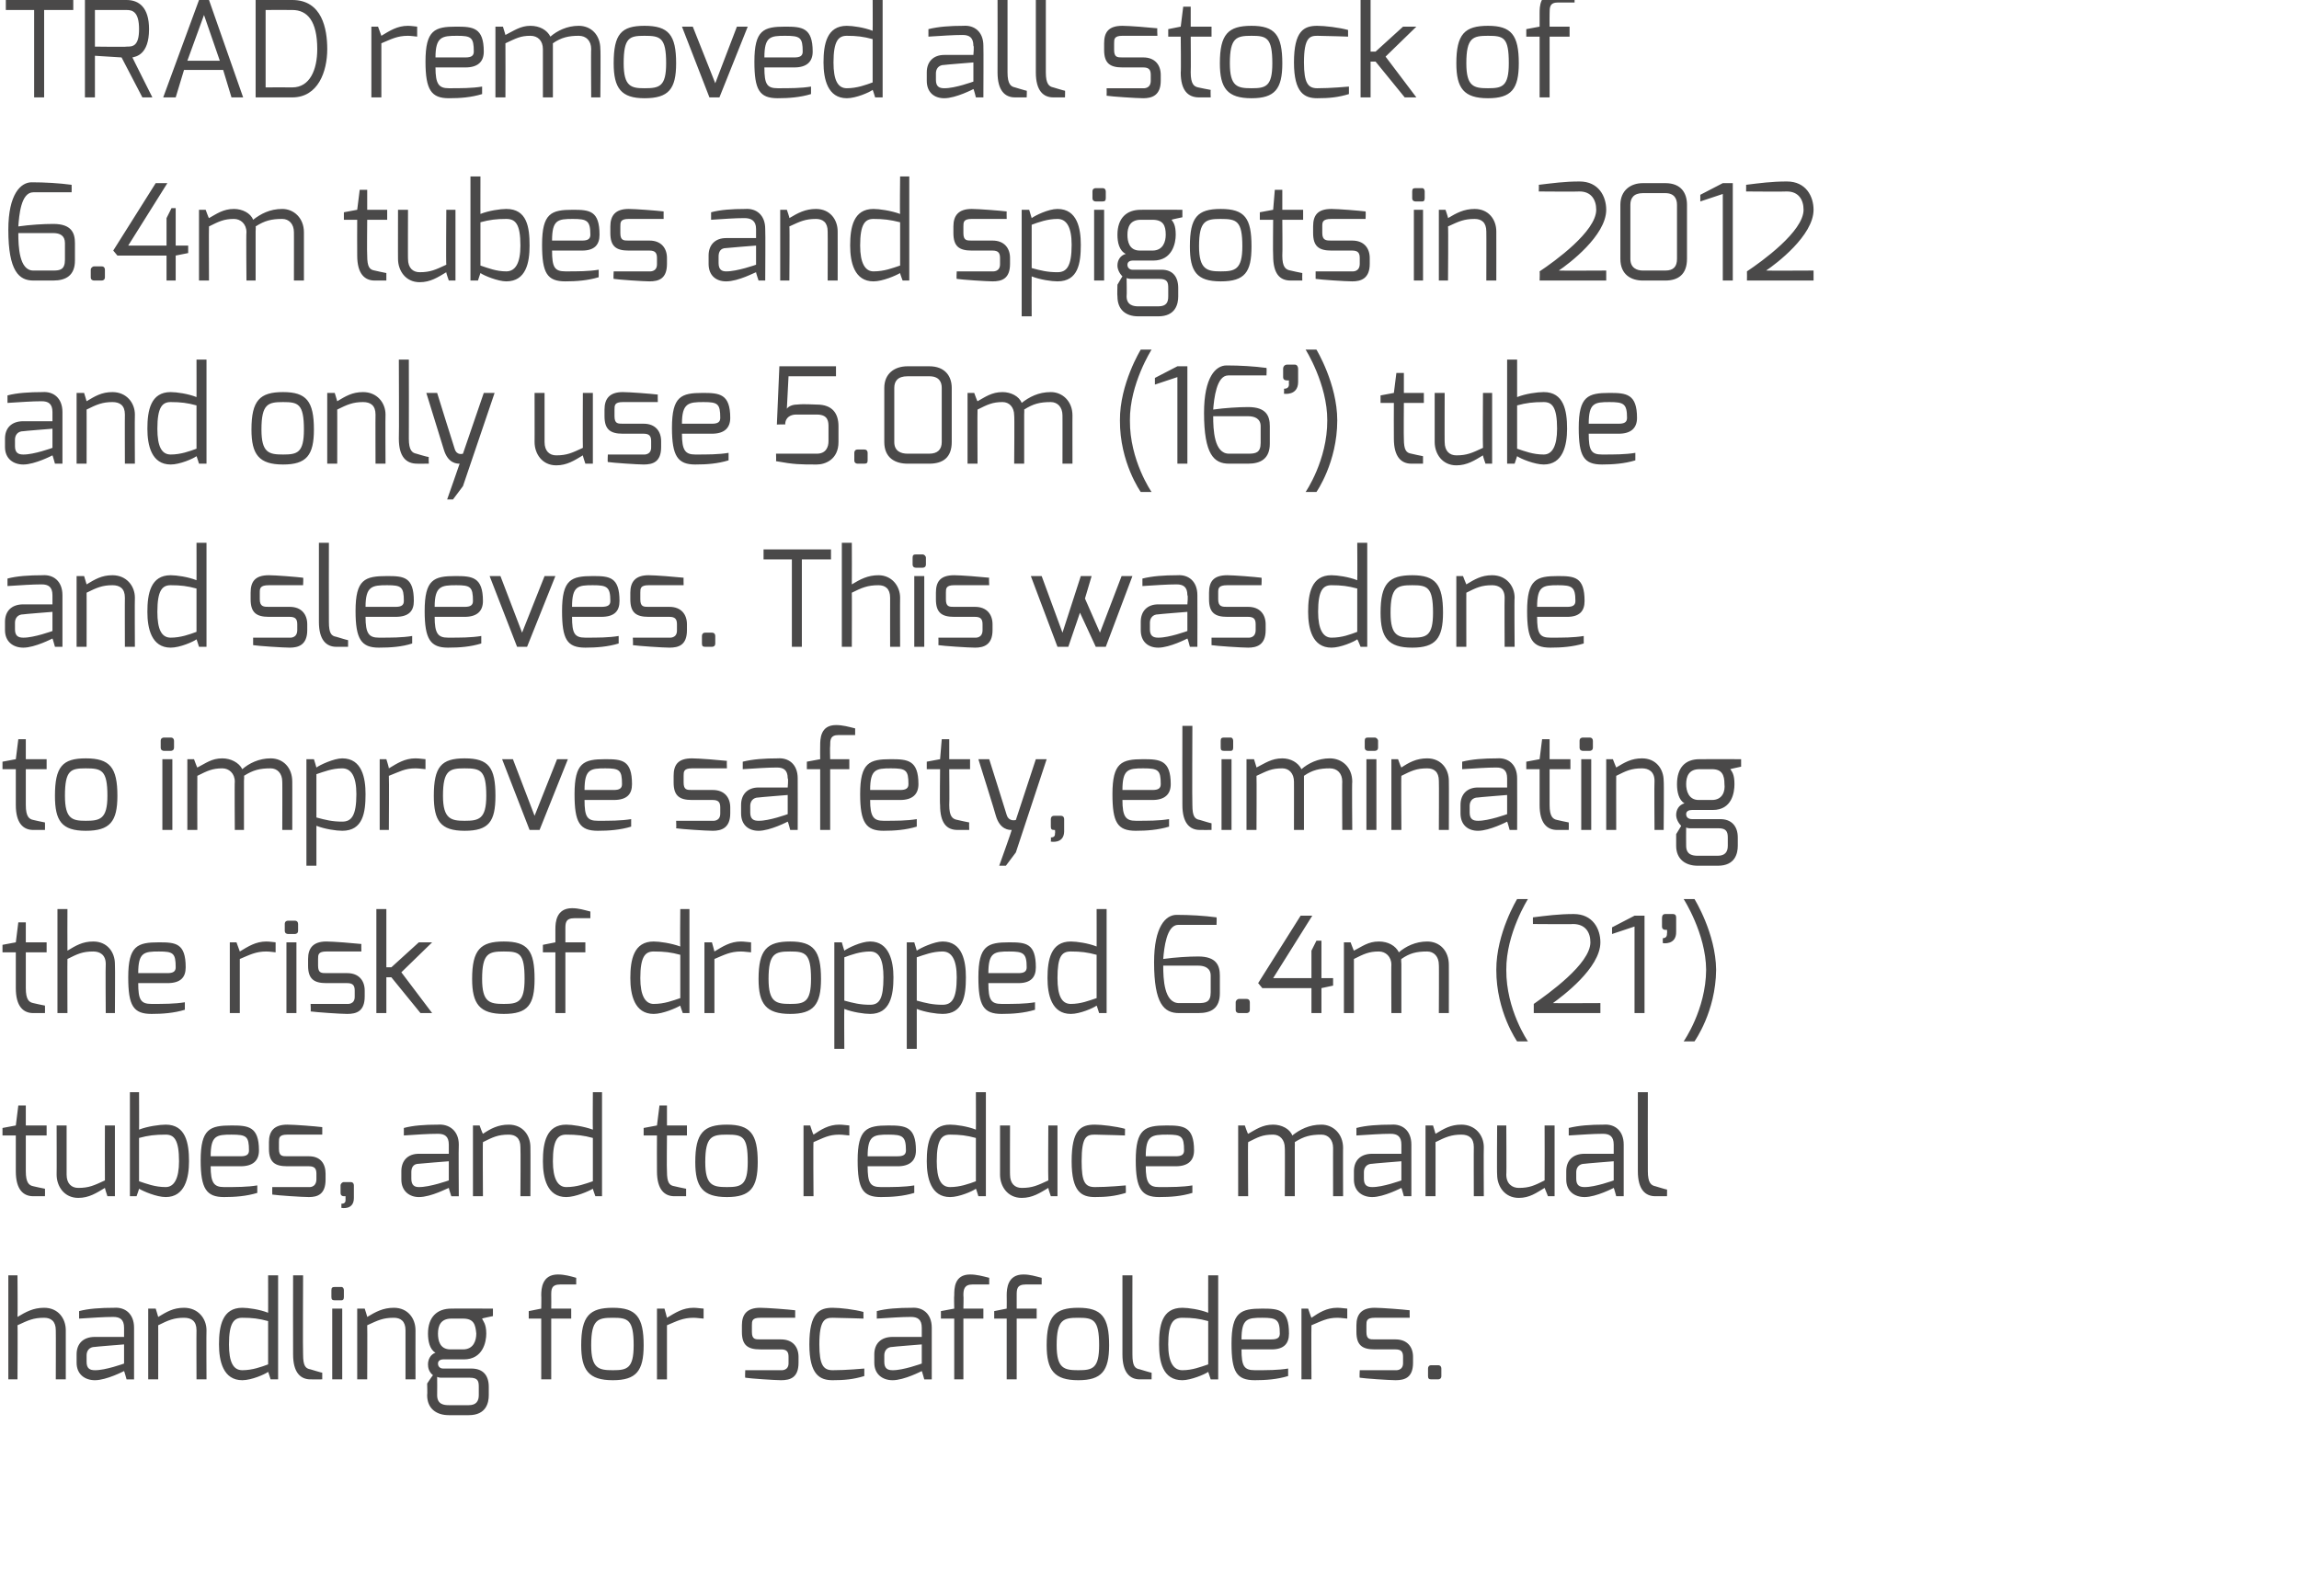 <svg xmlns="http://www.w3.org/2000/svg" version="1.1" width="276.1px" height="191.7px" viewBox="0 0 276.1 191.7"><desc>TRAD removed all stock of 6 4m tubes and spigots in 2012 and only use 5 0m (16 ) tube and sleeves This was done to i</desc><defs/><g id="Polygon29407"><path d="m1 153.2l1.1 0c0 0 .04 5.01 0 5c1-.6 1.9-1.1 3.2-1.1c1.7 0 2.6 1.3 2.6 2.7c0-.01 0 5.9 0 5.9l-1.2 0c0 0 .02-5.91 0-5.9c0-1.1-.6-1.5-1.4-1.5c-1.3 0-1.9.3-3.2.9c.04-.03 0 6.5 0 6.5l-1.1 0l0-12.5zm10.4 11.4c1.25.02 3.5-.8 3.5-.8l0-2.3c0 0-3.53.28-3.5.3c-.7 0-1 .5-1 1c0 0 0 .8 0 .8c0 .8.4 1 1 1zm-2.2-1.9c0-1.3.8-2.1 2.2-2.1c0 0 3.5 0 3.5 0c0 0 0-1.1 0-1.1c0-1-.5-1.3-1.3-1.3c-1.1 0-2.5.1-4.1.2c0 0 0-.9 0-.9c1.1-.3 2.6-.4 4.2-.4c1.3-.1 2.4.7 2.4 2.4c0 .02 0 6.2 0 6.2l-.9 0c0 0-.28-1.01-.3-1c0 0-2.1 1.1-3.5 1.1c-1.2 0-2.2-.7-2.2-2.1c0 0 0-1 0-1zm8.6-5.5l.9 0c0 0 .31 1.01.3 1c1-.6 1.8-1.1 3.1-1.1c1.7 0 2.7 1.3 2.7 2.7c-.03-.01 0 5.9 0 5.9l-1.2 0c0 0-.02-5.91 0-5.9c0-1.1-.6-1.5-1.5-1.5c-1.2 0-1.9.3-3.1.9c.01-.03 0 6.5 0 6.5l-1.2 0l0-8.5zm11.3 7.4c1.2 0 2.3-.4 3.1-.7c0 0 0-5.2 0-5.2c-1.1-.3-1.9-.4-3.1-.4c-1 0-1.6.6-1.6 3.2c0 2.1.5 3.1 1.6 3.1zm0-7.5c.7 0 2.1.2 3.1.6c.01.03 0-4.5 0-4.5l1.2 0l0 12.5l-.9 0c0 0-.29-.93-.3-.9c-.4.3-2 1-3.1 1c-2.3 0-2.8-2.3-2.8-4.3c0-2.2.4-4.4 2.8-4.4zm6.1-3.9l1.2 0c0 0-.04 9.49 0 9.5c0 1.4.3 1.7.9 1.8c0 0 1.3.4 1.4.4c0-.04 0 .8 0 .8c0 0-1.41.01-1.4 0c-1.2 0-2.1-.8-2.1-3c-.02-.01 0-9.5 0-9.5zm4.7 4l1.2 0l0 8.5l-1.2 0l0-8.5zm-.1-2.2c0-.3.1-.4.4-.4c0 0 .8 0 .8 0c.2 0 .3.2.3.4c0 0 0 .8 0 .8c0 .3-.1.4-.3.4c0 0-.8 0-.8 0c-.3 0-.4-.1-.4-.4c0 0 0-.8 0-.8zm3.1 2.2l.9 0c0 0 .33 1.01.3 1c1-.6 1.9-1.1 3.2-1.1c1.7 0 2.6 1.3 2.6 2.7c-.01-.01 0 5.9 0 5.9l-1.2 0c0 0 0-5.91 0-5.9c0-1.1-.6-1.5-1.4-1.5c-1.3 0-1.9.3-3.2.9c.03-.03 0 6.5 0 6.5l-1.2 0l0-8.5zm11.2 4.9c0 0 1.5 0 1.5 0c1.3 0 1.6-1.1 1.6-1.9c-.1-1.1-.3-1.8-1.6-1.8c0 0-1.4 0-1.4 0c-1.3 0-1.6.9-1.6 1.8c0 .8.2 1.9 1.5 1.9zm-.2 6.7c0 0 2.4 0 2.4 0c.9 0 1.2-.5 1.2-1.2c0 0 0-1 0-1c0-.7-.1-1.1-1.1-1.1c0 0-3.2 0-3.2 0c-.46.04-.7-.1-.7-.1c0 0 .02 2.17 0 2.2c0 1.1.8 1.2 1.4 1.2zm-1.6-6.3c-.7-.4-.9-1.4-.9-2.3c0-2 1.1-3 2.8-3c-.03-.02 5 0 5 0l0 .9c0 0-1.34.27-1.3.3c.1.3.5.6.5 1.8c0 1-.4 3.1-2.7 3.1c0 0-2.5 0-2.5 0c-.2 0-.6.1-.6.5c0 .4.3.6.6.6c0 0 3.4 0 3.4 0c1.4 0 2.1.8 2.1 2.2c0 0 0 1 0 1c0 .9-.3 2.4-2.4 2.4c0 0-2.4 0-2.4 0c-1.5 0-2.6-.8-2.6-2.4c.04-.03 0-1.4 0-1.4c0 0 .68-1.03.7-1c-.5-.4-.6-.9-.6-1.3c0-.6.3-1.2.9-1.4zm11.2-5l1.5-.3c0 0 .03-1.57 0-1.6c0-.8.1-2.5 2-2.5c.8 0 1.5.2 2.2.4c0 0 0 .8 0 .8c0 0-1.9 0-1.9 0c-1.1 0-1.1.6-1.1 1.3c.02.03 0 1.6 0 1.6l2.4 0l0 1.2l-2.4 0l0 7.3l-1.2 0l0-7.3l-1.5 0l0-.9zm10.1 7.1c1.7 0 2.5-.2 2.5-3c0-3.1-.7-3.3-2.5-3.3c-1.8 0-2.6.2-2.6 3.3c0 2.8.9 3 2.6 3zm0-7.5c2.8 0 3.7 1.1 3.7 4.5c0 3.1-.9 4.2-3.7 4.2c-2.9 0-3.8-1.2-3.8-4.2c0-3.5 1-4.5 3.8-4.5zm5.3.1l.9 0c0 0 .31 1.09.3 1.1c1-.6 1.9-1.2 3.2-1.2c.4 0 1 .1 1.2.1c0 0 0 1.2 0 1.2c-.2 0-.8-.1-1.2-.1c-1.3 0-2 .4-3.2.9c.01.05 0 6.5 0 6.5l-1.2 0l0-8.5zm10.2 2c0-1.3.6-2.1 2.2-2.1c.8 0 3.4.2 4.2.3c-.01-.01 0 .9 0 .9c0 0-4.19 0-4.2 0c-1 0-1 .4-1 .9c0 0 0 .8 0 .8c0 .9.4.9 1 .9c0 0 2.5 0 2.5 0c1.4 0 2.1.9 2.1 2.1c0 0 0 .7 0 .7c0 1.8-1 2.1-2.1 2.1c-.7 0-3.7-.2-4.3-.3c-.04-.01 0-.9 0-.9l4.3 0c0 0 .94.1.9-.9c0 0 0-.7 0-.7c0-.6-.2-.9-.9-.9c0 0-2.5 0-2.5 0c-1.5 0-2.2-.5-2.2-2.1c0 0 0-.8 0-.8zm10.9-2.1c.9 0 2.6.2 3.7.5c-.01-.05 0 .8 0 .8c0 0-2.24-.08-3.7-.1c-.9 0-1.6.2-1.6 3.2c0 2.5.5 3.1 1.6 3.1c1.51.01 3.8-.2 3.8-.2c0 0 0 .93 0 .9c-1.3.4-2.4.5-3.8.5c-1.5 0-2.8-.6-2.8-4.3c0-3.8 1.2-4.4 2.8-4.4zm7.2 7.5c1.25.02 3.5-.8 3.5-.8l0-2.3c0 0-3.53.28-3.5.3c-.7 0-1 .5-1 1c0 0 0 .8 0 .8c0 .8.4 1 1 1zm-2.2-1.9c0-1.3.8-2.1 2.2-2.1c0 0 3.5 0 3.5 0c0 0 0-1.1 0-1.1c0-1-.5-1.3-1.3-1.3c-1.1 0-2.5.1-4.1.2c0 0 0-.9 0-.9c1.1-.3 2.6-.4 4.2-.4c1.3-.1 2.4.7 2.4 2.4c0 .02 0 6.2 0 6.2l-.9 0c0 0-.28-1.01-.3-1c0 0-2.1 1.1-3.5 1.1c-1.2 0-2.2-.7-2.2-2.1c0 0 0-1 0-1zm8-5.2l1.6-.3c0 0-.04-1.57 0-1.6c0-.8 0-2.5 1.9-2.5c.8 0 1.5.2 2.3.4c0 0 0 .8 0 .8c0 0-2 0-2 0c-1 0-1.1.6-1.1 1.3c.04.03 0 1.6 0 1.6l2.4 0l0 1.2l-2.4 0l0 7.3l-1.1 0l0-7.3l-1.6 0l0-.9zm6.4 0l1.5-.3c0 0 .02-1.57 0-1.6c0-.8.1-2.5 2-2.5c.8 0 1.4.2 2.2.4c0 0 0 .8 0 .8c0 0-1.9 0-1.9 0c-1.1 0-1.1.6-1.1 1.3c0 .03 0 1.6 0 1.6l2.4 0l0 1.2l-2.4 0l0 7.3l-1.2 0l0-7.3l-1.5 0l0-.9zm10.1 7.1c1.7 0 2.5-.2 2.5-3c0-3.1-.7-3.3-2.5-3.3c-1.8 0-2.6.2-2.6 3.3c0 2.8.9 3 2.6 3zm0-7.5c2.8 0 3.7 1.1 3.7 4.5c0 3.1-.9 4.2-3.7 4.2c-2.9 0-3.8-1.2-3.8-4.2c0-3.5 1-4.5 3.8-4.5zm5.3-3.9l1.2 0c0 0-.02 9.49 0 9.5c0 1.4.3 1.7.9 1.8c0 0 1.3.4 1.4.4c.01-.04 0 .8 0 .8c0 0-1.39.01-1.4 0c-1.2 0-2.1-.8-2.1-3c-.01-.01 0-9.5 0-9.5zm7.2 11.4c1.2 0 2.2-.4 3.1-.7c0 0 0-5.2 0-5.2c-1.1-.3-1.9-.4-3.1-.4c-1.1 0-1.7.6-1.7 3.2c0 2.1.6 3.1 1.7 3.1zm0-7.5c.7 0 2.1.2 3.1.6c-.01.03 0-4.5 0-4.5l1.2 0l0 12.5l-.9 0c0 0-.31-.93-.3-.9c-.4.3-2.1 1-3.1 1c-2.4 0-2.8-2.3-2.8-4.3c0-2.2.3-4.4 2.8-4.4zm10.7 3.8c.7 0 1-.2 1-.7c0-1.7-.4-1.9-2.1-1.9c-1.8 0-2.5.1-2.5 2.6c0 0 3.6 0 3.6 0zm-1.1-3.7c2 0 3.2.1 3.2 3c0 1.2-.6 1.9-2.1 1.9c0 0-3.6 0-3.6 0c0 2 .3 2.5 1.6 2.5c1.5 0 2.8 0 4-.2c0 0 0 .9 0 .9c-1.3.4-2.7.5-4 .5c-2.2 0-2.8-1-2.8-4.4c0-3.8 1.1-4.2 3.7-4.2zm4.7 0l.8 0c0 0 .37 1.09.4 1.1c.9-.6 1.8-1.2 3.1-1.2c.5 0 1 .1 1.2.1c0 0 0 1.2 0 1.2c-.2 0-.7-.1-1.2-.1c-1.2 0-1.9.4-3.1.9c-.03.05 0 6.5 0 6.5l-1.2 0l0-8.5zm6.6 2c0-1.3.6-2.1 2.2-2.1c.8 0 3.4.2 4.2.3c-.02-.01 0 .9 0 .9c0 0-4.19 0-4.2 0c-1 0-1 .4-1 .9c0 0 0 .8 0 .8c0 .9.4.9 1 .9c0 0 2.5 0 2.5 0c1.4 0 2.1.9 2.1 2.1c0 0 0 .7 0 .7c0 1.8-1 2.1-2.1 2.1c-.7 0-3.7-.2-4.3-.3c-.05-.01 0-.9 0-.9l4.3 0c0 0 .93.1.9-.9c0 0 0-.7 0-.7c0-.6-.2-.9-.9-.9c0 0-2.5 0-2.5 0c-1.5 0-2.2-.5-2.2-2.1c0 0 0-.8 0-.8zm8.6 5.2c0-.2.1-.4.4-.4c0 0 .8 0 .8 0c.3 0 .4.2.4.4c0 0 0 .9 0 .9c0 .3-.2.4-.4.4c0 0-.8 0-.8 0c-.3 0-.4-.1-.4-.4c0 0 0-.9 0-.9z" stroke="none" fill="#4a4949"/></g><g id="Polygon29406"><path d="m.3 135.5l1.6-.3l.3-2.4l.9 0l0 2.4l2.5 0l0 1.2l-2.5 0c0 0-.01 4.27 0 4.3c0 1.4.4 1.7.9 1.8c0 0 1.3.3 1.4.3c.02.05 0 .9 0 .9c0 0-1.38 0-1.4 0c-1.2 0-2.1-.8-2.1-3c0-.03 0-4.3 0-4.3l-1.6 0l0-.9zm6.5-.3l1.2 0c0 0 0 5.94 0 5.9c0 1.1.6 1.6 1.4 1.6c1.3 0 1.9-.3 3.2-.9c-.02-.04 0-6.6 0-6.6l1.2 0l0 8.5l-.9 0c0 0-.32-.98-.3-1c-1 .6-1.9 1.2-3.2 1.2c-1.7 0-2.6-1.4-2.6-2.8c.02.04 0-5.9 0-5.9zm13.1 7.4c1 0 1.6-1 1.6-3.1c0-2.6-.6-3.2-1.6-3.2c-1.3 0-2.1.1-3.2.4c0 0 0 5.2 0 5.2c.9.3 1.9.7 3.2.7zm-4.3-11.4l1.1 0c0 0 .02 4.53 0 4.5c1-.4 2.5-.6 3.2-.6c2.4 0 2.8 2.2 2.8 4.4c0 2-.5 4.3-2.8 4.3c-1.1 0-2.7-.7-3.2-1c.03-.03-.3.9-.3.9l-.8 0l0-12.5zm13.3 7.7c.7 0 1-.2 1-.7c0-1.7-.3-1.9-2.1-1.9c-1.8 0-2.5.1-2.5 2.6c0 0 3.6 0 3.6 0zm-1.1-3.7c2 0 3.3.1 3.3 3c0 1.2-.7 1.9-2.2 1.9c0 0-3.6 0-3.6 0c0 2 .4 2.5 1.6 2.5c1.5 0 2.8 0 4-.2c0 0 0 .9 0 .9c-1.3.4-2.7.5-4 .5c-2.1 0-2.8-1-2.8-4.4c0-3.8 1.1-4.2 3.7-4.2zm4.5 2c0-1.3.6-2.1 2.2-2.1c.9 0 3.4.2 4.2.3c.01-.01 0 .9 0 .9c0 0-4.16 0-4.2 0c-1 0-1 .4-1 .9c0 0 0 .8 0 .8c0 .9.4.9 1 .9c0 0 2.6 0 2.6 0c1.4 0 2 .9 2 2.1c0 0 0 .7 0 .7c0 1.8-1 2.1-2 2.1c-.8 0-3.8-.2-4.4-.3c-.02-.01 0-.9 0-.9l4.4 0c0 0 .86.1.9-.9c0 0 0-.7 0-.7c0-.6-.2-.9-.9-.9c0 0-2.6 0-2.6 0c-1.5 0-2.2-.5-2.2-2.1c0 0 0-.8 0-.8zm8.6 5.2c0-.2.2-.4.4-.4c0 0 .8 0 .8 0c.3 0 .4.2.4.4c0 0 0 1.5 0 1.5c.01 1.51-1.5 1.2-1.5 1.2c0 0-.01-.49 0-.5c.5 0 .5-.3.5-.5c-.01.01 0-.4 0-.4c0 0-.19.01-.2 0c-.2 0-.4-.1-.4-.4c0 0 0-.9 0-.9zm9.4.2c1.3.02 3.6-.8 3.6-.8l0-2.3c0 0-3.58.28-3.6.3c-.7 0-.9.5-.9 1c0 0 0 .8 0 .8c0 .8.4 1 .9 1zm-2.1-1.9c0-1.3.8-2.1 2.1-2.1c0 0 3.6 0 3.6 0c0 0 0-1.1 0-1.1c0-1-.5-1.3-1.3-1.3c-1.2 0-2.6.1-4.1.2c0 0 0-.9 0-.9c1.1-.3 2.5-.4 4.1-.4c1.3-.1 2.5.7 2.5 2.4c-.04.02 0 6.2 0 6.2l-.9 0c0 0-.33-1.01-.3-1c-.1 0-2.1 1.1-3.6 1.1c-1.1 0-2.1-.7-2.1-2.1c0 0 0-1 0-1zm8.6-5.5l.8 0c0 0 .36 1.01.4 1c.9-.6 1.8-1.1 3.1-1.1c1.7 0 2.6 1.3 2.6 2.7c.02-.01 0 5.9 0 5.9l-1.2 0c0 0 .04-5.91 0-5.9c0-1.1-.6-1.5-1.4-1.5c-1.3 0-1.9.3-3.1.9c-.04-.03 0 6.5 0 6.5l-1.2 0l0-8.5zm11.2 7.4c1.3 0 2.3-.4 3.2-.7c0 0 0-5.2 0-5.2c-1.1-.3-1.9-.4-3.2-.4c-1 0-1.6.6-1.6 3.2c0 2.1.6 3.1 1.6 3.1zm0-7.5c.7 0 2.1.2 3.2.6c-.03.03 0-4.5 0-4.5l1.1 0l0 12.5l-.8 0c0 0-.33-.93-.3-.9c-.5.3-2.1 1-3.2 1c-2.3 0-2.8-2.3-2.8-4.3c0-2.2.4-4.4 2.8-4.4zm9.3.4l1.6-.3l.3-2.4l.9 0l0 2.4l2.4 0l0 1.2l-2.4 0c0 0-.04 4.27 0 4.3c0 1.4.3 1.7.9 1.8c0 0 1.3.3 1.4.3c0 .05 0 .9 0 .9c0 0-1.41 0-1.4 0c-1.2 0-2.1-.8-2.1-3c-.02-.03 0-4.3 0-4.3l-1.6 0l0-.9zm10 7.1c1.7 0 2.5-.2 2.5-3c0-3.1-.6-3.3-2.5-3.3c-1.8 0-2.6.2-2.6 3.3c0 2.8.9 3 2.6 3zm0-7.5c2.8 0 3.7 1.1 3.7 4.5c0 3.1-.9 4.2-3.7 4.2c-2.9 0-3.8-1.2-3.8-4.2c0-3.5 1-4.5 3.8-4.5zm9.2.1l.8 0c0 0 .35 1.09.4 1.1c.9-.6 1.8-1.2 3.1-1.2c.5 0 1 .1 1.2.1c0 0 0 1.2 0 1.2c-.2 0-.7-.1-1.2-.1c-1.3 0-1.9.4-3.1.9c-.05.05 0 6.5 0 6.5l-1.2 0l0-8.5zm11.3 3.7c.7 0 1-.2 1-.7c0-1.7-.4-1.9-2.1-1.9c-1.8 0-2.5.1-2.5 2.6c0 0 3.6 0 3.6 0zm-1.1-3.7c2 0 3.3.1 3.3 3c0 1.2-.7 1.9-2.2 1.9c0 0-3.6 0-3.6 0c0 2 .3 2.5 1.6 2.5c1.5 0 2.8 0 4-.2c0 0 0 .9 0 .9c-1.3.4-2.7.5-4 .5c-2.2 0-2.8-1-2.8-4.4c0-3.8 1.1-4.2 3.7-4.2zm7.4 7.4c1.2 0 2.3-.4 3.1-.7c0 0 0-5.2 0-5.2c-1.1-.3-1.9-.4-3.1-.4c-1 0-1.6.6-1.6 3.2c0 2.1.5 3.1 1.6 3.1zm0-7.5c.7 0 2.1.2 3.1.6c.02.03 0-4.5 0-4.5l1.2 0l0 12.5l-.9 0c0 0-.28-.93-.3-.9c-.4.3-2 1-3.1 1c-2.3 0-2.8-2.3-2.8-4.3c0-2.2.4-4.4 2.8-4.4zm6 .1l1.2 0c0 0-.02 5.94 0 5.9c0 1.1.6 1.6 1.4 1.6c1.3 0 1.9-.3 3.2-.9c-.04-.04 0-6.6 0-6.6l1.1 0l0 8.5l-.8 0c0 0-.34-.98-.3-1c-1 .6-1.9 1.2-3.2 1.2c-1.7 0-2.6-1.4-2.6-2.8c0 .04 0-5.9 0-5.9zm11.4-.1c.8 0 2.5.2 3.6.5c.02-.05 0 .8 0 .8c0 0-2.2-.08-3.6-.1c-1 0-1.6.2-1.6 3.2c0 2.5.4 3.1 1.6 3.1c1.45.01 3.7-.2 3.7-.2c0 0 .03.93 0 .9c-1.3.4-2.4.5-3.7.5c-1.6 0-2.8-.6-2.8-4.3c0-3.8 1.1-4.4 2.8-4.4zm9.7 3.8c.7 0 1-.2 1-.7c0-1.7-.3-1.9-2-1.9c-1.9 0-2.6.1-2.6 2.6c0 0 3.6 0 3.6 0zm-1.1-3.7c2 0 3.3.1 3.3 3c0 1.2-.7 1.9-2.2 1.9c0 0-3.6 0-3.6 0c0 2 .4 2.5 1.6 2.5c1.5 0 2.8 0 4-.2c0 0 0 .9 0 .9c-1.3.4-2.6.5-4 .5c-2.1 0-2.8-1-2.8-4.4c0-3.8 1.1-4.2 3.7-4.2zm8.6 0l.8 0c0 0 .35 1.04.4 1c.9-.5 1.7-1.1 3-1.1c1 0 2 .5 2.3 1.3c.9-.7 2-1.3 3.5-1.3c1.4 0 2.6 1.1 2.6 2.8c-.02-.04 0 5.8 0 5.8l-1.2 0c0 0-.01-5.84 0-5.8c0-1-.6-1.6-1.4-1.6c-1.3 0-2.1.2-3.2.9c.02 0 0 .6 0 .6l0 5.9l-1.2 0c0 0 .03-5.84 0-5.8c0-1-.6-1.6-1.4-1.6c-1.3 0-1.8.3-3 .9c-.05 0 0 6.5 0 6.5l-1.2 0l0-8.5zm16.1 7.4c1.25.02 3.5-.8 3.5-.8l0-2.3c0 0-3.53.28-3.5.3c-.7 0-1 .5-1 1c0 0 0 .8 0 .8c0 .8.4 1 1 1zm-2.2-1.9c0-1.3.8-2.1 2.2-2.1c0 0 3.5 0 3.5 0c0 0 0-1.1 0-1.1c0-1-.5-1.3-1.3-1.3c-1.1 0-2.5.1-4.1.2c0 0 0-.9 0-.9c1.1-.3 2.6-.4 4.2-.4c1.3-.1 2.4.7 2.4 2.4c0 .02 0 6.2 0 6.2l-.9 0c0 0-.28-1.01-.3-1c0 0-2.1 1.1-3.5 1.1c-1.2 0-2.2-.7-2.2-2.1c0 0 0-1 0-1zm8.6-5.5l.9 0c0 0 .31 1.01.3 1c1-.6 1.8-1.1 3.1-1.1c1.7 0 2.7 1.3 2.7 2.7c-.03-.01 0 5.9 0 5.9l-1.2 0c0 0-.02-5.91 0-5.9c0-1.1-.6-1.5-1.5-1.5c-1.2 0-1.9.3-3.1.9c.01-.03 0 6.5 0 6.5l-1.2 0l0-8.5zm8.6 0l1.1 0c0 0 .04 5.94 0 5.9c0 1.1.7 1.6 1.5 1.6c1.3 0 1.9-.3 3.1-.9c.02-.04 0-6.6 0-6.6l1.2 0l0 8.5l-.8 0c0 0-.38-.98-.4-1c-1 .6-1.8 1.2-3.1 1.2c-1.7 0-2.6-1.4-2.6-2.8c-.04.04 0-5.9 0-5.9zm10.5 7.4c1.25.02 3.5-.8 3.5-.8l0-2.3c0 0-3.53.28-3.5.3c-.7 0-1 .5-1 1c0 0 0 .8 0 .8c0 .8.4 1 1 1zm-2.2-1.9c0-1.3.8-2.1 2.2-2.1c0 0 3.5 0 3.5 0c0 0 0-1.1 0-1.1c0-1-.5-1.3-1.3-1.3c-1.1 0-2.5.1-4.1.2c0 0 0-.9 0-.9c1.2-.3 2.6-.4 4.2-.4c1.3-.1 2.4.7 2.4 2.4c.01.02 0 6.2 0 6.2l-.9 0c0 0-.27-1.01-.3-1c0 0-2.1 1.1-3.5 1.1c-1.2 0-2.2-.7-2.2-2.1c0 0 0-1 0-1zm8.6-9.5l1.2 0c0 0-.02 9.49 0 9.5c0 1.4.4 1.7.9 1.8c0 0 1.3.4 1.4.4c.02-.04 0 .8 0 .8c0 0-1.39.01-1.4 0c-1.2 0-2.1-.8-2.1-3c0-.01 0-9.5 0-9.5z" stroke="none" fill="#4a4949"/></g><g id="Polygon29405"><path d="m.3 113.5l1.6-.3l.3-2.4l.9 0l0 2.4l2.5 0l0 1.2l-2.5 0c0 0-.01 4.27 0 4.3c0 1.4.4 1.7.9 1.8c0 0 1.3.3 1.4.3c.02.05 0 .9 0 .9c0 0-1.38 0-1.4 0c-1.2 0-2.1-.8-2.1-3c0-.03 0-4.3 0-4.3l-1.6 0l0-.9zm6.6-4.3l1.2 0c0 0-.02 5.01 0 5c1-.6 1.8-1.1 3.1-1.1c1.7 0 2.6 1.3 2.6 2.7c.04-.01 0 5.9 0 5.9l-1.1 0c0 0-.04-5.91 0-5.9c0-1.1-.7-1.5-1.5-1.5c-1.3 0-1.9.3-3.1.9c-.02-.03 0 6.5 0 6.5l-1.2 0l0-12.5zm13.2 7.7c.7 0 1-.2 1-.7c0-1.7-.3-1.9-2-1.9c-1.8 0-2.5.1-2.5 2.6c0 0 3.5 0 3.5 0zm-1-3.7c2 0 3.2.1 3.2 3c0 1.2-.6 1.9-2.2 1.9c0 0-3.5 0-3.5 0c0 2 .3 2.5 1.6 2.5c1.4 0 2.8 0 4-.2c0 0 0 .9 0 .9c-1.3.4-2.7.5-4 .5c-2.2 0-2.8-1-2.8-4.4c0-3.8 1.1-4.2 3.7-4.2zm8.5 0l.8 0c0 0 .39 1.09.4 1.1c1-.6 1.9-1.2 3.2-1.2c.4 0 1 .1 1.1.1c0 0 0 1.2 0 1.2c-.1 0-.7-.1-1.1-.1c-1.3 0-2 .4-3.2.9c-.01.05 0 6.5 0 6.5l-1.2 0l0-8.5zm6.8 0l1.2 0l0 8.5l-1.2 0l0-8.5zm-.2-2.2c0-.3.2-.4.4-.4c0 0 .8 0 .8 0c.3 0 .4.2.4.4c0 0 0 .8 0 .8c0 .3-.2.4-.4.4c0 0-.8 0-.8 0c-.2 0-.4-.1-.4-.4c0 0 0-.8 0-.8zm2.8 4.2c0-1.3.6-2.1 2.2-2.1c.8 0 3.3.2 4.2.3c-.02-.01 0 .9 0 .9c0 0-4.2 0-4.2 0c-1 0-1 .4-1 .9c0 0 0 .8 0 .8c0 .9.4.9 1 .9c0 0 2.5 0 2.5 0c1.4 0 2.1.9 2.1 2.1c0 0 0 .7 0 .7c0 1.8-1 2.1-2.1 2.1c-.8 0-3.7-.2-4.4-.3c.05-.01 0-.9 0-.9l4.4 0c0 0 .93.1.9-.9c0 0 0-.7 0-.7c0-.6-.2-.9-.9-.9c0 0-2.5 0-2.5 0c-1.5 0-2.2-.5-2.2-2.1c0 0 0-.8 0-.8zm8.2-6l1.2 0l0 7l.6 0l3.3-3l1.6 0l-3.7 3.6l3.7 4.9l-1.4 0l-3.5-4.3l-.6 0l0 4.3l-1.2 0l0-12.5zm15.3 11.4c1.7 0 2.5-.2 2.5-3c0-3.1-.6-3.3-2.5-3.3c-1.8 0-2.6.2-2.6 3.3c0 2.8.9 3 2.6 3zm0-7.5c2.9 0 3.7 1.1 3.7 4.5c0 3.1-.8 4.2-3.7 4.2c-2.9 0-3.8-1.2-3.8-4.2c0-3.5 1-4.5 3.8-4.5zm4.7.4l1.5-.3c0 0 .01-1.57 0-1.6c0-.8.1-2.5 2-2.5c.8 0 1.4.2 2.2.4c0 0 0 .8 0 .8c0 0-1.9 0-1.9 0c-1.1 0-1.1.6-1.1 1.3c0 .03 0 1.6 0 1.6l2.4 0l0 1.2l-2.4 0l0 7.3l-1.2 0l0-7.3l-1.5 0l0-.9zm13.3 7.1c1.3 0 2.3-.4 3.2-.7c0 0 0-5.2 0-5.2c-1.1-.3-1.9-.4-3.2-.4c-1 0-1.6.6-1.6 3.2c0 2.1.6 3.1 1.6 3.1zm0-7.5c.7 0 2.1.2 3.2.6c-.04.03 0-4.5 0-4.5l1.1 0l0 12.5l-.8 0c0 0-.34-.93-.3-.9c-.5.3-2.1 1-3.2 1c-2.3 0-2.8-2.3-2.8-4.3c0-2.2.4-4.4 2.8-4.4zm6.1.1l.9 0c0 0 .31 1.09.3 1.1c1-.6 1.9-1.2 3.2-1.2c.4 0 1 .1 1.2.1c0 0 0 1.2 0 1.2c-.2 0-.8-.1-1.2-.1c-1.3 0-2 .4-3.2.9c.01.05 0 6.5 0 6.5l-1.2 0l0-8.5zm10.3 7.4c1.7 0 2.5-.2 2.5-3c0-3.1-.7-3.3-2.5-3.3c-1.8 0-2.6.2-2.6 3.3c0 2.8.9 3 2.6 3zm0-7.5c2.8 0 3.7 1.1 3.7 4.5c0 3.1-.9 4.2-3.7 4.2c-2.9 0-3.8-1.2-3.8-4.2c0-3.5 1-4.5 3.8-4.5zm9.6 7.6c1.1 0 1.6-.7 1.6-3.3c0-2.1-.5-3.1-1.6-3.1c-1.2 0-2.3.4-3.1.7c0 0 0 5.2 0 5.2c1.1.3 1.9.5 3.1.5zm-4.3-7.5l.9 0c0 0 .27.96.3 1c.4-.3 2-1.1 3.1-1.1c2.3 0 2.8 2.4 2.8 4.3c0 2.2-.4 4.4-2.8 4.4c-.7 0-2.1-.2-3.1-.6c-.03 0 0 4.8 0 4.8l-1.2 0l0-12.8zm13 7.5c1.1 0 1.7-.7 1.7-3.3c0-2.1-.6-3.1-1.7-3.1c-1.2 0-2.2.4-3.1.7c0 0 0 5.2 0 5.2c1.1.3 1.9.5 3.1.5zm-4.3-7.5l.9 0c0 0 .29.96.3 1c.4-.3 2.1-1.1 3.1-1.1c2.4 0 2.8 2.4 2.8 4.3c0 2.2-.3 4.4-2.8 4.4c-.7 0-2.1-.2-3.1-.6c-.01 0 0 4.8 0 4.8l-1.2 0l0-12.8zm13.4 3.7c.7 0 1-.2 1-.7c0-1.7-.4-1.9-2.1-1.9c-1.8 0-2.5.1-2.5 2.6c0 0 3.6 0 3.6 0zm-1.1-3.7c2 0 3.2.1 3.2 3c0 1.2-.6 1.9-2.1 1.9c0 0-3.6 0-3.6 0c0 2 .3 2.5 1.6 2.5c1.5 0 2.8 0 4-.2c0 0 0 .9 0 .9c-1.3.4-2.7.5-4 .5c-2.2 0-2.8-1-2.8-4.4c0-3.8 1.1-4.2 3.7-4.2zm7.4 7.4c1.2 0 2.2-.4 3.1-.7c0 0 0-5.2 0-5.2c-1.1-.3-1.9-.4-3.1-.4c-1.1 0-1.6.6-1.6 3.2c0 2.1.5 3.1 1.6 3.1zm0-7.5c.7 0 2.1.2 3.1.6c.01.03 0-4.5 0-4.5l1.2 0l0 12.5l-.9 0c0 0-.29-.93-.3-.9c-.4.3-2 1-3.1 1c-2.3 0-2.8-2.3-2.8-4.3c0-2.2.4-4.4 2.8-4.4zm13 7.4c0 0 2.3 0 2.3 0c.9 0 1.5-.1 1.5-1.3c0 0 0-2 0-2c0-.9-.7-1.2-1.5-1.2c0 0-4.2 0-4.2 0c0 1.6.1 4.5 1.9 4.5zm-.3-10.6c1.6 0 3.3.1 4.8.3c.04.01 0 .9 0 .9c0 0-4.59-.01-4.6 0c-1.4 0-1.7 2.8-1.8 4.1c1.4-.2 3.1-.3 4.2-.3c2.2 0 2.6 1.1 2.6 2.3c0 0 0 2.1 0 2.1c0 1.8-1 2.4-2.6 2.4c0 0-2.3 0-2.3 0c-1.8 0-3-1.1-3-6.1c0-4.3 1.4-5.7 2.7-5.7zm7.1 10.5c0-.2.2-.4.4-.4c0 0 .9 0 .9 0c.3 0 .4.2.4.4c0 0 0 .9 0 .9c0 .3-.2.4-.4.4c0 0-.9 0-.9 0c-.2 0-.4-.1-.4-.4c0 0 0-.9 0-.9zm7.8-10.4l1.4 0l-4.7 7.5l4.6 0l0-3.3l.6-1.2l.6 0l0 4.5l1.4 0l0 .9l-1.4.3l0 3l-1.2 0l0-3l-5.9 0l-.5-.6l5.1-8.1zm5.2 3.2l.8 0c0 0 .39 1.04.4 1c1-.5 1.7-1.1 3-1.1c1.1 0 2 .5 2.4 1.3c.8-.7 2-1.3 3.4-1.3c1.5 0 2.6 1.1 2.6 2.8c.01-.04 0 5.8 0 5.8l-1.2 0c0 0 .03-5.84 0-5.8c0-1-.6-1.6-1.4-1.6c-1.3 0-2.1.2-3.1.9c-.05 0 0 .6 0 .6l0 5.9l-1.2 0c0 0-.03-5.84 0-5.8c0-1-.7-1.6-1.5-1.6c-1.2 0-1.8.3-3 .9c-.01 0 0 6.5 0 6.5l-1.2 0l0-8.5zm20.8-5.2l1.3 0c0 0-2.63 4.14-2.6 8.5c-.03 4.8 2.6 8.6 2.6 8.6l-1.3 0c0 0-2.51-3.55-2.5-8.6c-.01-4.39 2.5-8.5 2.5-8.5zm1.9 2.2c1.6-.2 3.1-.4 4.9-.4c2.3 0 3.2 1.8 3.2 3.4c0 3.1-4.6 6.5-5.7 7.3c-.01.03 5.7 0 5.7 0l0 1.2l-8 0c0 0 0-1.08 0-1.1c1.7-1.2 6.8-4.8 6.8-7.4c0-1.2-.6-2.2-2.1-2.2c.04.04-4.8 0-4.8 0c0 0-.01-.84 0-.8zm9.5 1.2l2.7-1.4l1.2 0l0 11.7l-1.2 0l0-10.4l-2.7.9l0-.8zm6-1.1c0-.3.1-.5.4-.5c0 0 .9 0 .9 0c.4 0 .4.3.4.5c0 0 0 1.6 0 1.6c.05 1.67-1.6 1.4-1.6 1.4c0 0-.02-.6 0-.6c.5 0 .5-.4.5-.6c.03.04 0-.4 0-.4c0 0-.16.01-.2 0c-.2 0-.4-.1-.4-.4c0 0 0-1 0-1zm5.3 6.2c-.03-4.36-2.7-8.5-2.7-8.5l1.3 0c0 0 2.56 4.11 2.6 8.5c-.04 5.05-2.6 8.6-2.6 8.6l-1.3 0c0 0 2.67-3.8 2.7-8.6z" stroke="none" fill="#4a4949"/></g><g id="Polygon29404"><path d="m.3 91.5l1.6-.3l.3-2.4l.9 0l0 2.4l2.5 0l0 1.2l-2.5 0c0 0-.01 4.27 0 4.3c0 1.4.4 1.7.9 1.8c0 0 1.3.3 1.4.3c.02.05 0 .9 0 .9c0 0-1.38 0-1.4 0c-1.2 0-2.1-.8-2.1-3c0-.03 0-4.3 0-4.3l-1.6 0l0-.9zm10 7.1c1.7 0 2.6-.2 2.6-3c0-3.1-.7-3.3-2.6-3.3c-1.8 0-2.5.2-2.5 3.3c0 2.8.9 3 2.5 3zm0-7.5c2.9 0 3.8 1.1 3.8 4.5c0 3.1-.9 4.2-3.8 4.2c-2.9 0-3.7-1.2-3.7-4.2c0-3.5.9-4.5 3.7-4.5zm9.2.1l1.2 0l0 8.5l-1.2 0l0-8.5zm-.2-2.2c0-.3.2-.4.4-.4c0 0 .8 0 .8 0c.3 0 .4.2.4.4c0 0 0 .8 0 .8c0 .3-.2.4-.4.4c0 0-.8 0-.8 0c-.2 0-.4-.1-.4-.4c0 0 0-.8 0-.8zm3.2 2.2l.8 0c0 0 .38 1.04.4 1c1-.5 1.7-1.1 3-1.1c1 0 2 .5 2.4 1.3c.8-.7 2-1.3 3.4-1.3c1.5 0 2.6 1.1 2.6 2.8c.01-.04 0 5.8 0 5.8l-1.2 0c0 0 .02-5.84 0-5.8c0-1-.6-1.6-1.4-1.6c-1.3 0-2.1.2-3.2.9c.05 0 0 .6 0 .6l0 5.9l-1.1 0c0 0-.04-5.84 0-5.8c0-1-.7-1.6-1.5-1.6c-1.2 0-1.8.3-3 .9c-.02 0 0 6.5 0 6.5l-1.2 0l0-8.5zm18.6 7.5c1.1 0 1.7-.7 1.7-3.3c0-2.1-.6-3.1-1.7-3.1c-1.2 0-2.2.4-3.1.7c0 0 0 5.2 0 5.2c1.1.3 1.9.5 3.1.5zm-4.3-7.5l.9 0c0 0 .3.96.3 1c.4-.3 2.1-1.1 3.1-1.1c2.4 0 2.8 2.4 2.8 4.3c0 2.2-.3 4.4-2.8 4.4c-.7 0-2.1-.2-3.1-.6c0 0 0 4.8 0 4.8l-1.2 0l0-12.8zm8.8 0l.8 0c0 0 .34 1.09.3 1.1c1-.6 1.9-1.2 3.2-1.2c.5 0 1 .1 1.2.1c0 0 0 1.2 0 1.2c-.2 0-.7-.1-1.2-.1c-1.3 0-1.9.4-3.2.9c.04.05 0 6.5 0 6.5l-1.1 0l0-8.5zm10.2 7.4c1.7 0 2.6-.2 2.6-3c0-3.1-.7-3.3-2.6-3.3c-1.8 0-2.6.2-2.6 3.3c0 2.8 1 3 2.6 3zm0-7.5c2.9 0 3.7 1.1 3.7 4.5c0 3.1-.8 4.2-3.7 4.2c-2.9 0-3.7-1.2-3.7-4.2c0-3.5.9-4.5 3.7-4.5zm5.8.1l2.6 6.8l2.7-6.8l1.3 0l-3.4 8.5l-1.2 0l-3.3-8.5l1.3 0zm12.1 3.7c.7 0 1-.2 1-.7c0-1.7-.3-1.9-2-1.9c-1.8 0-2.5.1-2.5 2.6c0 0 3.5 0 3.5 0zm-1-3.7c2 0 3.2.1 3.2 3c0 1.2-.6 1.9-2.2 1.9c0 0-3.5 0-3.5 0c0 2 .3 2.5 1.6 2.5c1.4 0 2.8 0 4-.2c0 0 0 .9 0 .9c-1.3.4-2.7.5-4 .5c-2.2 0-2.8-1-2.8-4.4c0-3.8 1.1-4.2 3.7-4.2zm8.2 2c0-1.3.5-2.1 2.2-2.1c.8 0 3.3.2 4.2.3c-.03-.01 0 .9 0 .9c0 0-4.2 0-4.2 0c-1 0-1 .4-1 .9c0 0 0 .8 0 .8c0 .9.4.9 1 .9c0 0 2.5 0 2.5 0c1.4 0 2.1.9 2.1 2.1c0 0 0 .7 0 .7c0 1.8-1.1 2.1-2.1 2.1c-.8 0-3.8-.2-4.4-.3c.04-.01 0-.9 0-.9l4.4 0c0 0 .92.1.9-.9c0 0 0-.7 0-.7c0-.6-.2-.9-.9-.9c0 0-2.5 0-2.5 0c-1.5 0-2.2-.5-2.2-2.1c0 0 0-.8 0-.8zm10.2 5.4c1.27.02 3.5-.8 3.5-.8l0-2.3c0 0-3.51.28-3.5.3c-.7 0-1 .5-1 1c0 0 0 .8 0 .8c0 .8.4 1 1 1zm-2.1-1.9c0-1.3.8-2.1 2.1-2.1c0 0 3.5 0 3.5 0c0 0 .1-1.1 0-1.1c0-1-.5-1.3-1.3-1.3c-1.1 0-2.5.1-4.1.2c0 0 0-.9 0-.9c1.2-.3 2.6-.4 4.2-.4c1.3-.1 2.4.7 2.4 2.4c.02.02 0 6.2 0 6.2l-.9 0c0 0-.26-1.01-.3-1c0 0-2.1 1.1-3.5 1.1c-1.2 0-2.1-.7-2.1-2.1c0 0 0-1 0-1zm7.9-5.2l1.6-.3c0 0-.02-1.57 0-1.6c0-.8 0-2.5 1.9-2.5c.8 0 1.5.2 2.3.4c0 0 0 .8 0 .8c0 0-2 0-2 0c-1 0-1 .6-1 1.3c-.04.03 0 1.6 0 1.6l2.3 0l0 1.2l-2.3 0l0 7.3l-1.2 0l0-7.3l-1.6 0l0-.9zm11.2 3.4c.7 0 1-.2 1-.7c0-1.7-.3-1.9-2.1-1.9c-1.8 0-2.5.1-2.5 2.6c0 0 3.6 0 3.6 0zm-1.1-3.7c2 0 3.3.1 3.3 3c0 1.2-.7 1.9-2.2 1.9c0 0-3.6 0-3.6 0c0 2 .4 2.5 1.6 2.5c1.5 0 2.8 0 4-.2c0 0 0 .9 0 .9c-1.3.4-2.7.5-4 .5c-2.1 0-2.8-1-2.8-4.4c0-3.8 1.1-4.2 3.7-4.2zm4.3.3l1.6-.3l.2-2.4l.9 0l0 2.4l2.5 0l0 1.2l-2.5 0c0 0 .04 4.27 0 4.3c0 1.4.4 1.7 1 1.8c0 0 1.3.3 1.4.3c-.03.05 0 .9 0 .9c0 0-1.43 0-1.4 0c-1.3 0-2.1-.8-2.1-3c-.05-.03 0-4.3 0-4.3l-1.6 0l0-.9zm7.5-.3c0 0 2.1 6.66 2.1 6.7c.28.87 1.1.6 1.1.6l2.4-7.3l1.3 0l-3.7 11.2l-1.2 1.6l-.8 0c0 0 1.54-4.29 1.5-4.3c-.3 0-1.4 0-1.9-1.7c.02-.05-2.1-6.8-2.1-6.8l1.3 0zm7.4 7.2c0-.2.1-.4.4-.4c0 0 .8 0 .8 0c.3 0 .4.2.4.4c0 0 0 1.5 0 1.5c-.04 1.51-1.6 1.2-1.6 1.2c0 0 .04-.49 0-.5c.5 0 .5-.3.5-.5c.04.01 0-.4 0-.4c0 0-.14.01-.1 0c-.3 0-.4-.1-.4-.4c0 0 0-.9 0-.9zm12.2-3.5c.7 0 1-.2 1-.7c0-1.7-.3-1.9-2.1-1.9c-1.8 0-2.5.1-2.5 2.6c0 0 3.6 0 3.6 0zm-1.1-3.7c2 0 3.3.1 3.3 3c0 1.2-.7 1.9-2.2 1.9c0 0-3.6 0-3.6 0c0 2 .4 2.5 1.6 2.5c1.5 0 2.8 0 4-.2c0 0 0 .9 0 .9c-1.3.4-2.7.5-4 .5c-2.2 0-2.8-1-2.8-4.4c0-3.8 1.1-4.2 3.7-4.2zm4.7-4l1.2 0c0 0-.04 9.49 0 9.5c0 1.4.3 1.7.9 1.8c0 0 1.3.4 1.4.4c0-.04 0 .8 0 .8c0 0-1.41.01-1.4 0c-1.2 0-2.1-.8-2.1-3c-.02-.01 0-9.5 0-9.5zm4.7 4l1.2 0l0 8.5l-1.2 0l0-8.5zm-.1-2.2c0-.3.1-.4.4-.4c0 0 .8 0 .8 0c.2 0 .3.2.3.4c0 0 0 .8 0 .8c0 .3-.1.4-.3.4c0 0-.8 0-.8 0c-.3 0-.4-.1-.4-.4c0 0 0-.8 0-.8zm3.1 2.2l.9 0c0 0 .33 1.04.3 1c1-.5 1.8-1.1 3.1-1.1c1 0 1.9.5 2.3 1.3c.8-.7 2-1.3 3.4-1.3c1.5 0 2.7 1.1 2.7 2.8c-.05-.04 0 5.8 0 5.8l-1.2 0c0 0-.03-5.84 0-5.8c0-1-.6-1.6-1.5-1.6c-1.2 0-2.1.2-3.1.9c-.01 0 0 .6 0 .6l0 5.9l-1.2 0c0 0 .01-5.84 0-5.8c0-1-.6-1.6-1.4-1.6c-1.3 0-1.8.3-3.1.9c.03 0 0 6.5 0 6.5l-1.2 0l0-8.5zm14.4 0l1.2 0l0 8.5l-1.2 0l0-8.5zm-.2-2.2c0-.3.1-.4.4-.4c0 0 .8 0 .8 0c.2 0 .4.2.4.4c0 0 0 .8 0 .8c0 .3-.2.4-.4.4c0 0-.8 0-.8 0c-.2 0-.4-.1-.4-.4c0 0 0-.8 0-.8zm3.2 2.2l.8 0c0 0 .36 1.01.4 1c.9-.6 1.8-1.1 3.1-1.1c1.7 0 2.6 1.3 2.6 2.7c.02-.01 0 5.9 0 5.9l-1.2 0c0 0 .03-5.91 0-5.9c0-1.1-.6-1.5-1.4-1.5c-1.3 0-1.9.3-3.1.9c-.04-.03 0 6.5 0 6.5l-1.2 0l0-8.5zm10.4 7.4c1.26.02 3.5-.8 3.5-.8l0-2.3c0 0-3.52.28-3.5.3c-.7 0-1 .5-1 1c0 0 0 .8 0 .8c0 .8.4 1 1 1zm-2.1-1.9c0-1.3.8-2.1 2.1-2.1c0 0 3.5 0 3.5 0c0 0 0-1.1 0-1.1c0-1-.5-1.3-1.3-1.3c-1.1 0-2.5.1-4.1.2c0 0 0-.9 0-.9c1.2-.3 2.6-.4 4.2-.4c1.3-.1 2.4.7 2.4 2.4c.02.02 0 6.2 0 6.2l-.9 0c0 0-.27-1.01-.3-1c0 0-2.1 1.1-3.5 1.1c-1.2 0-2.1-.7-2.1-2.1c0 0 0-1 0-1zm7.9-5.2l1.6-.3l.3-2.4l.9 0l0 2.4l2.5 0l0 1.2l-2.5 0c0 0-.01 4.27 0 4.3c0 1.4.4 1.7.9 1.8c0 0 1.3.3 1.4.3c.02.05 0 .9 0 .9c0 0-1.38 0-1.4 0c-1.2 0-2.1-.8-2.1-3c0-.03 0-4.3 0-4.3l-1.6 0l0-.9zm6.6-.3l1.2 0l0 8.5l-1.2 0l0-8.5zm-.2-2.2c0-.3.2-.4.4-.4c0 0 .8 0 .8 0c.3 0 .4.2.4.4c0 0 0 .8 0 .8c0 .3-.2.4-.4.4c0 0-.8 0-.8 0c-.2 0-.4-.1-.4-.4c0 0 0-.8 0-.8zm3.2 2.2l.8 0c0 0 .39 1.01.4 1c1-.6 1.8-1.1 3.1-1.1c1.7 0 2.6 1.3 2.6 2.7c.05-.01 0 5.9 0 5.9l-1.1 0c0 0-.04-5.91 0-5.9c0-1.1-.7-1.5-1.5-1.5c-1.3 0-1.9.3-3.1.9c-.01-.03 0 6.5 0 6.5l-1.2 0l0-8.5zm11.1 4.9c0 0 1.6 0 1.6 0c1.3 0 1.6-1.1 1.5-1.9c0-1.1-.3-1.8-1.5-1.8c0 0-1.5 0-1.5 0c-1.3 0-1.6.9-1.6 1.8c0 .8.3 1.9 1.5 1.9zm-.1 6.7c0 0 2.4 0 2.4 0c.9 0 1.2-.5 1.2-1.2c0 0 0-1 0-1c0-.7-.2-1.1-1.1-1.1c0 0-3.2 0-3.2 0c-.49.04-.7-.1-.7-.1c0 0-.02 2.17 0 2.2c0 1.1.8 1.2 1.4 1.2zm-1.6-6.3c-.7-.4-.9-1.4-.9-2.3c0-2 1-3 2.7-3c.03-.02 5 0 5 0l0 .9c0 0-1.27.27-1.3.3c.2.3.5.6.5 1.8c0 1-.3 3.1-2.6 3.1c0 0-2.5 0-2.5 0c-.3 0-.7.1-.7.5c0 .4.3.6.7.6c0 0 3.4 0 3.4 0c1.3 0 2.1.8 2.1 2.2c0 0 0 1 0 1c0 .9-.3 2.4-2.4 2.4c0 0-2.4 0-2.4 0c-1.5 0-2.6-.8-2.6-2.4c0-.03 0-1.4 0-1.4c0 0 .64-1.03.6-1c-.4-.4-.6-.9-.6-1.3c0-.6.3-1.2 1-1.4z" stroke="none" fill="#4a4949"/></g><g id="Polygon29403"><path d="m2.8 76.6c1.25.02 3.5-.8 3.5-.8l0-2.3c0 0-3.53.28-3.5.3c-.7 0-1 .5-1 1c0 0 0 .8 0 .8c0 .8.4 1 1 1zm-2.2-1.9c0-1.3.8-2.1 2.2-2.1c0 0 3.5 0 3.5 0c0 0 0-1.1 0-1.1c0-1-.5-1.3-1.3-1.3c-1.1 0-2.5.1-4.1.2c0 0 0-.9 0-.9c1.1-.3 2.6-.4 4.2-.4c1.3-.1 2.4.7 2.4 2.4c0 .02 0 6.2 0 6.2l-.9 0c0 0-.28-1.01-.3-1c0 0-2.1 1.1-3.5 1.1c-1.2 0-2.2-.7-2.2-2.1c0 0 0-1 0-1zm8.6-5.5l.9 0c0 0 .31 1.01.3 1c1-.6 1.8-1.1 3.1-1.1c1.7 0 2.7 1.3 2.7 2.7c-.03-.01 0 5.9 0 5.9l-1.2 0c0 0-.02-5.91 0-5.9c0-1.1-.6-1.5-1.5-1.5c-1.2 0-1.9.3-3.1.9c.01-.03 0 6.5 0 6.5l-1.2 0l0-8.5zm11.3 7.4c1.2 0 2.3-.4 3.1-.7c0 0 0-5.2 0-5.2c-1.1-.3-1.9-.4-3.1-.4c-1 0-1.6.6-1.6 3.2c0 2.1.5 3.1 1.6 3.1zm0-7.5c.7 0 2.1.2 3.1.6c.01.03 0-4.5 0-4.5l1.2 0l0 12.5l-.9 0c0 0-.29-.93-.3-.9c-.4.3-2 1-3.1 1c-2.3 0-2.8-2.3-2.8-4.3c0-2.2.4-4.4 2.8-4.4zm9.6 2.1c0-1.3.5-2.1 2.2-2.1c.8 0 3.3.2 4.1.3c.05-.01 0 .9 0 .9c0 0-4.13 0-4.1 0c-1.1 0-1.1.4-1.1.9c0 0 0 .8 0 .8c0 .9.5.9 1.1.9c0 0 2.5 0 2.5 0c1.4 0 2.1.9 2.1 2.1c0 0 0 .7 0 .7c0 1.8-1.1 2.1-2.1 2.1c-.8 0-3.8-.2-4.4-.3c.01-.01 0-.9 0-.9l4.4 0c0 0 .89.1.9-.9c0 0 0-.7 0-.7c0-.6-.2-.9-.9-.9c0 0-2.5 0-2.5 0c-1.5 0-2.2-.5-2.2-2.1c0 0 0-.8 0-.8zm8.2-6l1.2 0c0 0-.02 9.49 0 9.5c0 1.4.3 1.7.9 1.8c0 0 1.3.4 1.4.4c.01-.04 0 .8 0 .8c0 0-1.4.01-1.4 0c-1.2 0-2.1-.8-2.1-3c-.01-.01 0-9.5 0-9.5zm9.2 7.7c.7 0 1-.2 1-.7c0-1.7-.3-1.9-2-1.9c-1.8 0-2.6.1-2.6 2.6c0 0 3.6 0 3.6 0zm-1-3.7c2 0 3.2.1 3.2 3c0 1.2-.6 1.9-2.2 1.9c0 0-3.6 0-3.6 0c0 2 .4 2.5 1.6 2.5c1.5 0 2.8 0 4-.2c0 0 0 .9 0 .9c-1.2.4-2.6.5-4 .5c-2.1 0-2.8-1-2.8-4.4c0-3.8 1.1-4.2 3.8-4.2zm9.3 3.7c.7 0 1-.2 1-.7c0-1.7-.3-1.9-2-1.9c-1.8 0-2.6.1-2.6 2.6c0 0 3.6 0 3.6 0zm-1.1-3.7c2 0 3.3.1 3.3 3c0 1.2-.7 1.9-2.2 1.9c0 0-3.6 0-3.6 0c0 2 .4 2.5 1.6 2.5c1.5 0 2.8 0 4-.2c0 0 0 .9 0 .9c-1.3.4-2.6.5-4 .5c-2.1 0-2.8-1-2.8-4.4c0-3.8 1.1-4.2 3.7-4.2zm5.4 0l2.6 6.8l2.7-6.8l1.3 0l-3.4 8.5l-1.2 0l-3.3-8.5l1.3 0zm12.1 3.7c.8 0 1.1-.2 1.1-.7c0-1.7-.4-1.9-2.1-1.9c-1.8 0-2.5.1-2.5 2.6c0 0 3.5 0 3.5 0zm-1-3.7c2 0 3.2.1 3.2 3c0 1.2-.6 1.9-2.2 1.9c0 0-3.5 0-3.5 0c0 2 .3 2.5 1.6 2.5c1.5 0 2.8 0 4-.2c0 0 0 .9 0 .9c-1.3.4-2.7.5-4 .5c-2.2 0-2.8-1-2.8-4.4c0-3.8 1.1-4.2 3.7-4.2zm4.5 2c0-1.3.6-2.1 2.2-2.1c.8 0 3.3.2 4.2.3c-.02-.01 0 .9 0 .9c0 0-4.2 0-4.2 0c-1 0-1 .4-1 .9c0 0 0 .8 0 .8c0 .9.4.9 1 .9c0 0 2.5 0 2.5 0c1.4 0 2.1.9 2.1 2.1c0 0 0 .7 0 .7c0 1.8-1 2.1-2.1 2.1c-.8 0-3.7-.2-4.4-.3c.05-.01 0-.9 0-.9l4.4 0c0 0 .93.1.9-.9c0 0 0-.7 0-.7c0-.6-.2-.9-.9-.9c0 0-2.5 0-2.5 0c-1.5 0-2.2-.5-2.2-2.1c0 0 0-.8 0-.8zm8.6 5.2c0-.2.1-.4.4-.4c0 0 .8 0 .8 0c.3 0 .4.2.4.4c0 0 0 .9 0 .9c0 .3-.2.4-.4.4c0 0-.8 0-.8 0c-.3 0-.4-.1-.4-.4c0 0 0-.9 0-.9zm7.4-10.4l8.1 0l0 1.2l-3.5 0l0 10.5l-1.2 0l0-10.5l-3.4 0l0-1.2zm9.4-.8l1.2 0c0 0 .02 5.01 0 5c1-.6 1.9-1.1 3.2-1.1c1.6 0 2.6 1.3 2.6 2.7c-.02-.01 0 5.9 0 5.9l-1.2 0c0 0-.01-5.91 0-5.9c0-1.1-.6-1.5-1.4-1.5c-1.3 0-2 .3-3.2.9c.02-.03 0 6.5 0 6.5l-1.2 0l0-12.5zm8.7 4l1.2 0l0 8.5l-1.2 0l0-8.5zm-.2-2.2c0-.3.1-.4.4-.4c0 0 .8 0 .8 0c.2 0 .4.2.4.4c0 0 0 .8 0 .8c0 .3-.2.4-.4.4c0 0-.8 0-.8 0c-.2 0-.4-.1-.4-.4c0 0 0-.8 0-.8zm2.8 4.2c0-1.3.5-2.1 2.2-2.1c.8 0 3.3.2 4.2.3c-.05-.01 0 .9 0 .9c0 0-4.23 0-4.2 0c-1 0-1 .4-1 .9c0 0 0 .8 0 .8c0 .9.4.9 1 .9c0 0 2.5 0 2.5 0c1.4 0 2.1.9 2.1 2.1c0 0 0 .7 0 .7c0 1.8-1.1 2.1-2.1 2.1c-.8 0-3.8-.2-4.4-.3c.02-.01 0-.9 0-.9l4.4 0c0 0 .9.1.9-.9c0 0 0-.7 0-.7c0-.6-.2-.9-.9-.9c0 0-2.5 0-2.5 0c-1.5 0-2.2-.5-2.2-2.1c0 0 0-.8 0-.8zm12.7-2l2.5 6.8l2.2-6.8l1.3 0l-.8 2.7l1.8 4.1l2.6-6.8l1.3 0l-3.2 8.5l-1.2 0l-1.9-4.1l-1.4 4.1l-1.3 0l-3.2-8.5l1.3 0zm14 7.4c1.27.02 3.5-.8 3.5-.8l0-2.3c0 0-3.51.28-3.5.3c-.7 0-1 .5-1 1c0 0 0 .8 0 .8c0 .8.4 1 1 1zm-2.1-1.9c0-1.3.8-2.1 2.1-2.1c0 0 3.5 0 3.5 0c0 0 .1-1.1 0-1.1c0-1-.5-1.3-1.3-1.3c-1.1 0-2.5.1-4.1.2c0 0 0-.9 0-.9c1.2-.3 2.6-.4 4.2-.4c1.3-.1 2.4.7 2.4 2.4c.02.02 0 6.2 0 6.2l-.9 0c0 0-.26-1.01-.3-1c0 0-2.1 1.1-3.5 1.1c-1.2 0-2.1-.7-2.1-2.1c0 0 0-1 0-1zm8.2-3.5c0-1.3.5-2.1 2.2-2.1c.8 0 3.3.2 4.1.3c.04-.01 0 .9 0 .9c0 0-4.13 0-4.1 0c-1.1 0-1.1.4-1.1.9c0 0 0 .8 0 .8c0 .9.5.9 1.1.9c0 0 2.5 0 2.5 0c1.4 0 2.1.9 2.1 2.1c0 0 0 .7 0 .7c0 1.8-1.1 2.1-2.1 2.1c-.8 0-3.8-.2-4.4-.3c.01-.01 0-.9 0-.9l4.4 0c0 0 .89.1.9-.9c0 0 0-.7 0-.7c0-.6-.2-.9-.9-.9c0 0-2.5 0-2.5 0c-1.5 0-2.2-.5-2.2-2.1c0 0 0-.8 0-.8zm14.7 5.4c1.3 0 2.3-.4 3.1-.7c0 0 0-5.2 0-5.2c-1.1-.3-1.9-.4-3.1-.4c-1 0-1.6.6-1.6 3.2c0 2.1.6 3.1 1.6 3.1zm0-7.5c.7 0 2.1.2 3.1.6c.03.03 0-4.5 0-4.5l1.2 0l0 12.5l-.8 0c0 0-.37-.93-.4-.9c-.4.3-2 1-3.1 1c-2.3 0-2.8-2.3-2.8-4.3c0-2.2.4-4.4 2.8-4.4zm9.7 7.5c1.7 0 2.5-.2 2.5-3c0-3.1-.7-3.3-2.5-3.3c-1.8 0-2.6.2-2.6 3.3c0 2.8.9 3 2.6 3zm0-7.5c2.8 0 3.7 1.1 3.7 4.5c0 3.1-.9 4.2-3.7 4.2c-2.9 0-3.8-1.2-3.8-4.2c0-3.5 1-4.5 3.8-4.5zm5.3.1l.8 0c0 0 .39 1.01.4 1c1-.6 1.8-1.1 3.1-1.1c1.7 0 2.7 1.3 2.7 2.7c-.05-.01 0 5.9 0 5.9l-1.2 0c0 0-.03-5.91 0-5.9c0-1.1-.7-1.5-1.5-1.5c-1.3 0-1.9.3-3.1.9c-.01-.03 0 6.5 0 6.5l-1.2 0l0-8.5zm13.3 3.7c.7 0 1-.2 1-.7c0-1.7-.4-1.9-2.1-1.9c-1.8 0-2.5.1-2.5 2.6c0 0 3.6 0 3.6 0zm-1.1-3.7c2 0 3.2.1 3.2 3c0 1.2-.6 1.9-2.1 1.9c0 0-3.6 0-3.6 0c0 2 .3 2.5 1.6 2.5c1.5 0 2.8 0 4-.2c0 0 0 .9 0 .9c-1.3.4-2.7.5-4 .5c-2.2 0-2.8-1-2.8-4.4c0-3.8 1.1-4.2 3.7-4.2z" stroke="none" fill="#4a4949"/></g><g id="Polygon29402"><path d="m2.8 54.6c1.25.02 3.5-.8 3.5-.8l0-2.3c0 0-3.53.28-3.5.3c-.7 0-1 .5-1 1c0 0 0 .8 0 .8c0 .8.4 1 1 1zm-2.2-1.9c0-1.3.8-2.1 2.2-2.1c0 0 3.5 0 3.5 0c0 0 0-1.1 0-1.1c0-1-.5-1.3-1.3-1.3c-1.1 0-2.5.1-4.1.2c0 0 0-.9 0-.9c1.1-.3 2.6-.4 4.2-.4c1.3-.1 2.4.7 2.4 2.4c0 .02 0 6.2 0 6.2l-.9 0c0 0-.28-1.01-.3-1c0 0-2.1 1.1-3.5 1.1c-1.2 0-2.2-.7-2.2-2.1c0 0 0-1 0-1zm8.6-5.5l.9 0c0 0 .31 1.01.3 1c1-.6 1.8-1.1 3.1-1.1c1.7 0 2.7 1.3 2.7 2.7c-.03-.01 0 5.9 0 5.9l-1.2 0c0 0-.02-5.91 0-5.9c0-1.1-.6-1.5-1.5-1.5c-1.2 0-1.9.3-3.1.9c.01-.03 0 6.5 0 6.5l-1.2 0l0-8.5zm11.3 7.4c1.2 0 2.3-.4 3.1-.7c0 0 0-5.2 0-5.2c-1.1-.3-1.9-.4-3.1-.4c-1 0-1.6.6-1.6 3.2c0 2.1.5 3.1 1.6 3.1zm0-7.5c.7 0 2.1.2 3.1.6c.01.03 0-4.5 0-4.5l1.2 0l0 12.5l-.9 0c0 0-.29-.93-.3-.9c-.4.3-2 1-3.1 1c-2.3 0-2.8-2.3-2.8-4.3c0-2.2.4-4.4 2.8-4.4zm13.5 7.5c1.7 0 2.5-.2 2.5-3c0-3.1-.7-3.3-2.5-3.3c-1.8 0-2.6.2-2.6 3.3c0 2.8.9 3 2.6 3zm0-7.5c2.8 0 3.7 1.1 3.7 4.5c0 3.1-.9 4.2-3.7 4.2c-2.9 0-3.8-1.2-3.8-4.2c0-3.5 1-4.5 3.8-4.5zm5.3.1l.9 0c0 0 .31 1.01.3 1c1-.6 1.8-1.1 3.1-1.1c1.7 0 2.7 1.3 2.7 2.7c-.03-.01 0 5.9 0 5.9l-1.2 0c0 0-.02-5.91 0-5.9c0-1.1-.6-1.5-1.5-1.5c-1.2 0-1.9.3-3.1.9c.01-.03 0 6.5 0 6.5l-1.2 0l0-8.5zm8.6-4l1.2 0c0 0 .02 9.49 0 9.5c0 1.4.4 1.7.9 1.8c0 0 1.3.4 1.5.4c-.04-.04 0 .8 0 .8c0 0-1.45.01-1.4 0c-1.3 0-2.2-.8-2.2-3c.04-.01 0-9.5 0-9.5zm4.6 4c0 0 2.07 6.66 2.1 6.7c.25.87 1 .6 1 .6l2.5-7.3l1.3 0l-3.8 11.2l-1.2 1.6l-.7 0c0 0 1.51-4.29 1.5-4.3c-.3 0-1.4 0-1.9-1.7c-.01-.05-2.1-6.8-2.1-6.8l1.3 0zm11.7 0l1.2 0c0 0 0 5.94 0 5.9c0 1.1.6 1.6 1.4 1.6c1.3 0 1.9-.3 3.2-.9c-.03-.04 0-6.6 0-6.6l1.2 0l0 8.5l-.9 0c0 0-.33-.98-.3-1c-1 .6-1.9 1.2-3.2 1.2c-1.7 0-2.6-1.4-2.6-2.8c.01.04 0-5.9 0-5.9zm8.4 2c0-1.3.6-2.1 2.2-2.1c.8 0 3.4.2 4.2.3c-.02-.01 0 .9 0 .9c0 0-4.19 0-4.2 0c-1 0-1 .4-1 .9c0 0 0 .8 0 .8c0 .9.4.9 1 .9c0 0 2.5 0 2.5 0c1.4 0 2.1.9 2.1 2.1c0 0 0 .7 0 .7c0 1.8-1 2.1-2.1 2.1c-.7 0-3.7-.2-4.3-.3c-.05-.01 0-.9 0-.9l4.3 0c0 0 .93.1.9-.9c0 0 0-.7 0-.7c0-.6-.2-.9-.9-.9c0 0-2.5 0-2.5 0c-1.5 0-2.2-.5-2.2-2.1c0 0 0-.8 0-.8zm12.9 1.7c.7 0 1-.2 1-.7c0-1.7-.3-1.9-2-1.9c-1.8 0-2.6.1-2.6 2.6c0 0 3.6 0 3.6 0zm-1.1-3.7c2 0 3.3.1 3.3 3c0 1.2-.7 1.9-2.2 1.9c0 0-3.6 0-3.6 0c0 2 .4 2.5 1.6 2.5c1.5 0 2.8 0 4-.2c0 0 0 .9 0 .9c-1.3.4-2.6.5-4 .5c-2.1 0-2.8-1-2.8-4.4c0-3.8 1.1-4.2 3.7-4.2zm8.8 7.3c0 0 4.89.01 4.9 0c1.1 0 1.4-.8 1.4-1.5c0 0 0-1.7 0-1.7c0-.6 0-1.5-1.4-1.5c0 0-2.5 0-2.5 0c-.6 0-1.3.3-1.3 1.2c.02-.04-1 0-1 0l.3-7l6.8 0l0 1.2l-5.7 0c0 0-.19 3.86-.2 3.9c.2-.3.7-.5 1.2-.5c.9-.1 1.9 0 2.4 0c1.9 0 2.6 1.1 2.6 2.6c0 0 0 1.9 0 1.9c0 2.1-1.6 2.7-2.6 2.7c-2 0-2.7 0-4.9-.4c.03-.01 0-.9 0-.9zm9.4-.1c0-.2.1-.4.4-.4c0 0 .8 0 .8 0c.3 0 .4.2.4.4c0 0 0 .9 0 .9c0 .3-.1.4-.4.4c0 0-.8 0-.8 0c-.2 0-.4-.1-.4-.4c0 0 0-.9 0-.9zm6.4.1c0 0 2.6 0 2.6 0c1 0 1.5-.5 1.5-1.4c0 0 0-6.5 0-6.5c0-.7-.3-1.4-1.5-1.4c0 0-2.6 0-2.6 0c-1.2 0-1.6.6-1.6 1.4c0 0 0 6.5 0 6.5c0 1.1.8 1.4 1.6 1.4zm-2.8-7.9c0-1.7 1.2-2.6 2.8-2.6c0 0 2.6 0 2.6 0c1.9 0 2.7 1.2 2.7 2.6c0 0 0 6.5 0 6.5c0 1.9-1.1 2.6-2.7 2.6c0 0-2.6 0-2.6 0c-1.5 0-2.8-.7-2.8-2.6c0 0 0-6.5 0-6.5zm10 .6l.8 0c0 0 .37 1.04.4 1c.9-.5 1.7-1.1 3-1.1c1 0 2 .5 2.3 1.3c.9-.7 2-1.3 3.5-1.3c1.4 0 2.6 1.1 2.6 2.8c-.01-.04 0 5.8 0 5.8l-1.2 0c0 0 .01-5.84 0-5.8c0-1-.6-1.6-1.4-1.6c-1.3 0-2.1.2-3.2.9c.03 0 0 .6 0 .6l0 5.9l-1.2 0c0 0 .05-5.84 0-5.8c0-1-.6-1.6-1.4-1.6c-1.2 0-1.8.3-3 .9c-.03 0 0 6.5 0 6.5l-1.2 0l0-8.5zm20.8-5.2l1.3 0c0 0-2.64 4.14-2.6 8.5c-.04 4.8 2.6 8.6 2.6 8.6l-1.3 0c0 0-2.53-3.55-2.5-8.6c-.03-4.39 2.5-8.5 2.5-8.5zm1.7 3.4l2.7-1.4l1.2 0l0 11.7l-1.2 0l0-10.4l-2.7.9l0-.8zm8.9 9.1c0 0 2.3 0 2.3 0c.9 0 1.5-.1 1.5-1.3c0 0 0-2 0-2c0-.9-.7-1.2-1.5-1.2c0 0-4.2 0-4.2 0c0 1.6.1 4.5 1.9 4.5zm-.3-10.6c1.6 0 3.3.1 4.8.3c.04.01 0 .9 0 .9c0 0-4.59-.01-4.6 0c-1.4 0-1.7 2.8-1.8 4.1c1.4-.2 3.1-.3 4.2-.3c2.2 0 2.6 1.1 2.6 2.3c0 0 0 2.1 0 2.1c0 1.8-1.1 2.4-2.6 2.4c0 0-2.3 0-2.3 0c-1.8 0-3-1.1-3-6.1c0-4.3 1.4-5.7 2.7-5.7zm6.8.4c0-.3.2-.5.5-.5c0 0 .9 0 .9 0c.3 0 .4.3.4.5c0 0 0 1.6 0 1.6c-.01 1.67-1.7 1.4-1.7 1.4c0 0 .03-.6 0-.6c.6 0 .6-.4.6-.6c-.03.04 0-.4 0-.4c0 0-.22.01-.2 0c-.3 0-.5-.1-.5-.4c0 0 0-1 0-1zm5.3 6.2c.02-4.36-2.6-8.5-2.6-8.5l1.3 0c0 0 2.5 4.11 2.5 8.5c0 5.05-2.5 8.6-2.5 8.6l-1.3 0c0 0 2.62-3.8 2.6-8.6zm6.4-3l1.6-.3l.3-2.4l.9 0l0 2.4l2.4 0l0 1.2l-2.4 0c0 0-.03 4.27 0 4.3c0 1.4.3 1.7.9 1.8c0 0 1.3.3 1.4.3c0 .05 0 .9 0 .9c0 0-1.4 0-1.4 0c-1.2 0-2.1-.8-2.1-3c-.02-.03 0-4.3 0-4.3l-1.6 0l0-.9zm6.5-.3l1.2 0c0 0-.02 5.94 0 5.9c0 1.1.6 1.6 1.4 1.6c1.3 0 1.9-.3 3.2-.9c-.04-.04 0-6.6 0-6.6l1.1 0l0 8.5l-.8 0c0 0-.34-.98-.3-1c-1 .6-1.9 1.2-3.2 1.2c-1.7 0-2.6-1.4-2.6-2.8c0 .04 0-5.9 0-5.9zm13.1 7.4c1 0 1.6-1 1.6-3.1c0-2.6-.6-3.2-1.6-3.2c-1.3 0-2.1.1-3.2.4c0 0 0 5.2 0 5.2c.9.3 1.9.7 3.2.7zm-4.4-11.4l1.2 0c0 0 0 4.53 0 4.5c1-.4 2.4-.6 3.2-.6c2.4 0 2.8 2.2 2.8 4.4c0 2-.5 4.3-2.8 4.3c-1.1 0-2.8-.7-3.2-1c.01-.03-.3.9-.3.9l-.9 0l0-12.5zm13.4 7.7c.7 0 1-.2 1-.7c0-1.7-.4-1.9-2.1-1.9c-1.8 0-2.5.1-2.5 2.6c0 0 3.6 0 3.6 0zm-1.1-3.7c2 0 3.3.1 3.3 3c0 1.2-.7 1.9-2.2 1.9c0 0-3.6 0-3.6 0c0 2 .3 2.5 1.6 2.5c1.5 0 2.8 0 4-.2c0 0 0 .9 0 .9c-1.3.4-2.7.5-4 .5c-2.2 0-2.8-1-2.8-4.4c0-3.8 1.1-4.2 3.7-4.2z" stroke="none" fill="#4a4949"/></g><g id="Polygon29401"><path d="m4 32.5c0 0 2.4 0 2.4 0c.8 0 1.4-.1 1.4-1.3c0 0 0-2 0-2c0-.9-.6-1.2-1.4-1.2c0 0-4.2 0-4.2 0c0 1.6.1 4.5 1.8 4.5zm-.2-10.6c1.6 0 3.3.1 4.8.3c.02.01 0 .9 0 .9c0 0-4.6-.01-4.6 0c-1.5 0-1.7 2.8-1.8 4.1c1.4-.2 3-.3 4.2-.3c2.2 0 2.6 1.1 2.6 2.3c0 0 0 2.1 0 2.1c0 1.8-1.1 2.4-2.6 2.4c0 0-2.4 0-2.4 0c-1.7 0-3-1.1-3-6.1c0-4.3 1.5-5.7 2.8-5.7zm7.1 10.5c0-.2.2-.4.4-.4c0 0 .9 0 .9 0c.3 0 .4.2.4.4c0 0 0 .9 0 .9c0 .3-.2.4-.4.4c0 0-.9 0-.9 0c-.2 0-.4-.1-.4-.4c0 0 0-.9 0-.9zm7.8-10.4l1.4 0l-4.7 7.5l4.6 0l0-3.3l.6-1.2l.5 0l0 4.5l1.5 0l0 .9l-1.5.3l0 3l-1.1 0l0-3l-5.9 0l-.5-.6l5.1-8.1zm5.2 3.2l.8 0c0 0 .37 1.04.4 1c.9-.5 1.7-1.1 3-1.1c1 0 2 .5 2.3 1.3c.9-.7 2-1.3 3.5-1.3c1.4 0 2.6 1.1 2.6 2.8c0-.04 0 5.8 0 5.8l-1.2 0c0 0 .01-5.84 0-5.8c0-1-.6-1.6-1.4-1.6c-1.3 0-2.1.2-3.2.9c.04 0 0 .6 0 .6l0 5.9l-1.1 0c0 0-.05-5.84 0-5.8c0-1-.7-1.6-1.5-1.6c-1.2 0-1.8.3-3 .9c-.03 0 0 6.5 0 6.5l-1.2 0l0-8.5zm17.4.3l1.6-.3l.3-2.4l.9 0l0 2.4l2.4 0l0 1.2l-2.4 0c0 0-.04 4.27 0 4.3c0 1.4.3 1.7.9 1.8c0 0 1.3.3 1.4.3c0 .05 0 .9 0 .9c0 0-1.41 0-1.4 0c-1.2 0-2.1-.8-2.1-3c-.02-.03 0-4.3 0-4.3l-1.6 0l0-.9zm6.5-.3l1.2 0c0 0-.02 5.94 0 5.9c0 1.1.6 1.6 1.4 1.6c1.3 0 1.9-.3 3.2-.9c-.05-.04 0-6.6 0-6.6l1.1 0l0 8.5l-.8 0c0 0-.35-.98-.3-1c-1 .6-1.9 1.2-3.2 1.2c-1.7 0-2.6-1.4-2.6-2.8c-.01.04 0-5.9 0-5.9zm13 7.4c1.1 0 1.7-1 1.7-3.1c0-2.6-.6-3.2-1.7-3.2c-1.2 0-2 .1-3.1.4c0 0 0 5.2 0 5.2c.9.3 1.9.7 3.1.7zm-4.3-11.4l1.2 0c0 0-.01 4.53 0 4.5c1-.4 2.4-.6 3.1-.6c2.5 0 2.8 2.2 2.8 4.4c0 2-.4 4.3-2.8 4.3c-1 0-2.7-.7-3.1-1c.01-.03-.3.9-.3.9l-.9 0l0-12.5zm13.4 7.7c.7 0 1-.2 1-.7c0-1.7-.4-1.9-2.1-1.9c-1.8 0-2.5.1-2.5 2.6c0 0 3.6 0 3.6 0zm-1.1-3.7c2 0 3.2.1 3.2 3c0 1.2-.6 1.9-2.1 1.9c0 0-3.6 0-3.6 0c0 2 .3 2.5 1.6 2.5c1.5 0 2.8 0 4-.2c0 0 0 .9 0 .9c-1.3.4-2.7.5-4 .5c-2.2 0-2.8-1-2.8-4.4c0-3.8 1.1-4.2 3.7-4.2zm4.5 2c0-1.3.6-2.1 2.2-2.1c.8 0 3.4.2 4.2.3c-.01-.01 0 .9 0 .9c0 0-4.19 0-4.2 0c-1 0-1 .4-1 .9c0 0 0 .8 0 .8c0 .9.4.9 1 .9c0 0 2.5 0 2.5 0c1.4 0 2.1.9 2.1 2.1c0 0 0 .7 0 .7c0 1.8-1 2.1-2.1 2.1c-.7 0-3.7-.2-4.3-.3c-.05-.01 0-.9 0-.9l4.3 0c0 0 .93.1.9-.9c0 0 0-.7 0-.7c0-.6-.2-.9-.9-.9c0 0-2.5 0-2.5 0c-1.5 0-2.2-.5-2.2-2.1c0 0 0-.8 0-.8zm13.9 5.4c1.29.02 3.6-.8 3.6-.8l0-2.3c0 0-3.59.28-3.6.3c-.7 0-.9.5-.9 1c0 0 0 .8 0 .8c0 .8.4 1 .9 1zm-2.1-1.9c0-1.3.8-2.1 2.1-2.1c0 0 3.6 0 3.6 0c0 0 0-1.1 0-1.1c0-1-.6-1.3-1.4-1.3c-1.1 0-2.5.1-4 .2c0 0 0-.9 0-.9c1.1-.3 2.5-.4 4.1-.4c1.3-.1 2.4.7 2.4 2.4c.04.02 0 6.2 0 6.2l-.8 0c0 0-.34-1.01-.3-1c-.1 0-2.1 1.1-3.6 1.1c-1.2 0-2.1-.7-2.1-2.1c0 0 0-1 0-1zm8.6-5.5l.8 0c0 0 .35 1.01.3 1c1-.6 1.9-1.1 3.2-1.1c1.7 0 2.6 1.3 2.6 2.7c.01-.01 0 5.9 0 5.9l-1.2 0c0 0 .02-5.91 0-5.9c0-1.1-.6-1.5-1.4-1.5c-1.3 0-1.9.3-3.2.9c.05-.03 0 6.5 0 6.5l-1.1 0l0-8.5zm11.2 7.4c1.3 0 2.3-.4 3.2-.7c0 0 0-5.2 0-5.2c-1.2-.3-2-.4-3.2-.4c-1 0-1.6.6-1.6 3.2c0 2.1.6 3.1 1.6 3.1zm0-7.5c.7 0 2.1.2 3.2.6c-.05.03 0-4.5 0-4.5l1.1 0l0 12.5l-.8 0c0 0-.35-.93-.3-.9c-.5.3-2.1 1-3.2 1c-2.3 0-2.8-2.3-2.8-4.3c0-2.2.4-4.4 2.8-4.4zm9.6 2.1c0-1.3.6-2.1 2.2-2.1c.8 0 3.4.2 4.2.3c-.02-.01 0 .9 0 .9c0 0-4.19 0-4.2 0c-1 0-1 .4-1 .9c0 0 0 .8 0 .8c0 .9.4.9 1 .9c0 0 2.5 0 2.5 0c1.4 0 2.1.9 2.1 2.1c0 0 0 .7 0 .7c0 1.8-1 2.1-2.1 2.1c-.7 0-3.7-.2-4.3-.3c-.05-.01 0-.9 0-.9l4.3 0c0 0 .93.1.9-.9c0 0 0-.7 0-.7c0-.6-.2-.9-.9-.9c0 0-2.5 0-2.5 0c-1.5 0-2.2-.5-2.2-2.1c0 0 0-.8 0-.8zm12.5 5.5c1.1 0 1.7-.7 1.7-3.3c0-2.1-.6-3.1-1.7-3.1c-1.2 0-2.3.4-3.1.7c0 0 0 5.2 0 5.2c1.1.3 1.9.5 3.1.5zm-4.3-7.5l.9 0c0 0 .28.96.3 1c.4-.3 2-1.1 3.1-1.1c2.4 0 2.8 2.4 2.8 4.3c0 2.2-.3 4.4-2.8 4.4c-.7 0-2.1-.2-3.1-.6c-.02 0 0 4.8 0 4.8l-1.2 0l0-12.8zm8.7 0l1.2 0l0 8.5l-1.2 0l0-8.5zm-.2-2.2c0-.3.2-.4.4-.4c0 0 .8 0 .8 0c.3 0 .4.2.4.4c0 0 0 .8 0 .8c0 .3-.1.4-.4.4c0 0-.8 0-.8 0c-.2 0-.4-.1-.4-.4c0 0 0-.8 0-.8zm5.7 7.1c0 0 1.5 0 1.5 0c1.3 0 1.6-1.1 1.6-1.9c0-1.1-.3-1.8-1.6-1.8c0 0-1.4 0-1.4 0c-1.3 0-1.6.9-1.6 1.8c0 .8.2 1.9 1.5 1.9zm-.2 6.7c0 0 2.4 0 2.4 0c1 0 1.2-.5 1.2-1.2c0 0 0-1 0-1c0-.7-.1-1.1-1.1-1.1c0 0-3.1 0-3.1 0c-.53.04-.8-.1-.8-.1c0 0 .04 2.17 0 2.2c0 1.1.9 1.2 1.4 1.2zm-1.5-6.3c-.8-.4-1-1.4-1-2.3c0-2 1.1-3 2.8-3c-.01-.02 5 0 5 0l0 .9c0 0-1.31.27-1.3.3c.2.3.5.6.5 1.8c0 1-.4 3.1-2.7 3.1c0 0-2.5 0-2.5 0c-.2 0-.6.1-.6.5c0 .4.3.6.6.6c0 0 3.5 0 3.5 0c1.3 0 2 .8 2 2.2c0 0 0 1 0 1c0 .9-.3 2.4-2.4 2.4c0 0-2.4 0-2.4 0c-1.5 0-2.5-.8-2.5-2.4c-.04-.03 0-1.4 0-1.4c0 0 .6-1.03.6-1c-.4-.4-.6-.9-.6-1.3c0-.6.3-1.2 1-1.4zm11.4 2.1c1.7 0 2.6-.2 2.6-3c0-3.1-.7-3.3-2.6-3.3c-1.8 0-2.6.2-2.6 3.3c0 2.8 1 3 2.6 3zm0-7.5c2.9 0 3.7 1.1 3.7 4.5c0 3.1-.8 4.2-3.7 4.2c-2.9 0-3.7-1.2-3.7-4.2c0-3.5.9-4.5 3.7-4.5zm4.7.4l1.6-.3l.2-2.4l.9 0l0 2.4l2.5 0l0 1.2l-2.5 0c0 0 .04 4.27 0 4.3c0 1.4.4 1.7 1 1.8c0 0 1.3.3 1.4.3c-.02.05 0 .9 0 .9c0 0-1.43 0-1.4 0c-1.3 0-2.1-.8-2.1-3c-.04-.03 0-4.3 0-4.3l-1.6 0l0-.9zm6.4 1.7c0-1.3.5-2.1 2.2-2.1c.8 0 3.3.2 4.1.3c.04-.01 0 .9 0 .9c0 0-4.13 0-4.1 0c-1.1 0-1.1.4-1.1.9c0 0 0 .8 0 .8c0 .9.5.9 1.1.9c0 0 2.5 0 2.5 0c1.4 0 2.1.9 2.1 2.1c0 0 0 .7 0 .7c0 1.8-1.1 2.1-2.1 2.1c-.8 0-3.8-.2-4.4-.3c.01-.01 0-.9 0-.9l4.4 0c0 0 .89.1.9-.9c0 0 0-.7 0-.7c0-.6-.2-.9-.9-.9c0 0-2.5 0-2.5 0c-1.5 0-2.2-.5-2.2-2.1c0 0 0-.8 0-.8zm12.1-2l1.1 0l0 8.5l-1.1 0l0-8.5zm-.2-2.2c0-.3.1-.4.4-.4c0 0 .8 0 .8 0c.2 0 .3.2.3.4c0 0 0 .8 0 .8c0 .3-.1.4-.3.4c0 0-.8 0-.8 0c-.2 0-.4-.1-.4-.4c0 0 0-.8 0-.8zm3.2 2.2l.8 0c0 0 .35 1.01.3 1c1-.6 1.9-1.1 3.2-1.1c1.7 0 2.6 1.3 2.6 2.7c.01-.01 0 5.9 0 5.9l-1.2 0c0 0 .02-5.91 0-5.9c0-1.1-.6-1.5-1.4-1.5c-1.3 0-1.9.3-3.2.9c.05-.03 0 6.5 0 6.5l-1.1 0l0-8.5zm12-3c1.7-.2 3.1-.4 4.9-.4c2.3 0 3.2 1.8 3.2 3.4c0 3.1-4.5 6.5-5.7 7.3c.03.03 5.7 0 5.7 0l0 1.2l-8 0c0 0 .04-1.08 0-1.1c1.8-1.2 6.8-4.8 6.8-7.4c0-1.2-.6-2.2-2-2.2c-.03.04-4.9 0-4.9 0c0 0 .03-.84 0-.8zm12.5 10.3c0 0 2.7 0 2.7 0c1 0 1.4-.5 1.4-1.4c0 0 0-6.5 0-6.5c0-.7-.3-1.4-1.4-1.4c0 0-2.7 0-2.7 0c-1.1 0-1.5.6-1.5 1.4c0 0 0 6.5 0 6.5c0 1.1.8 1.4 1.5 1.4zm-2.7-7.9c0-1.7 1.2-2.6 2.7-2.6c0 0 2.7 0 2.7 0c1.9 0 2.6 1.2 2.6 2.6c0 0 0 6.5 0 6.5c0 1.9-1.1 2.6-2.6 2.6c0 0-2.7 0-2.7 0c-1.4 0-2.7-.7-2.7-2.6c0 0 0-6.5 0-6.5zm9.6-1.2l2.7-1.4l1.2 0l0 11.7l-1.2 0l0-10.4l-2.7.9l0-.8zm5.5-1.2c1.6-.2 3.1-.4 4.9-.4c2.3 0 3.2 1.8 3.2 3.4c0 3.1-4.5 6.5-5.7 7.3c.01.03 5.7 0 5.7 0l0 1.2l-8 0c0 0 .02-1.08 0-1.1c1.8-1.2 6.8-4.8 6.8-7.4c0-1.2-.6-2.2-2-2.2c-.05.04-4.9 0-4.9 0c0 0 .01-.84 0-.8z" stroke="none" fill="#4a4949"/></g><g id="Polygon29400"><path d="m.7 0l8.1 0l0 1.2l-3.5 0l0 10.5l-1.2 0l0-10.5l-3.4 0l0-1.2zm14.5 5.6c.7 0 1.5 0 1.5-2.1c0-2.1-.8-2.3-1.5-2.3c.01 0-3.8 0-3.8 0l0 4.4c0 0 3.81.05 3.8 0zm-5-5.6c0 0 5.01 0 5 0c1.5 0 2.7.9 2.7 3.5c0 3.1-1.6 3.3-2 3.4c-.02-.02 2.4 4.8 2.4 4.8l-1.2 0l-2.5-4.8l-3.2-.2l0 5l-1.2 0l0-11.7zm16.2 7.3l-1.9-5.5l-2 5.5l3.9 0zm-2.5-7.3l1.2 0l4.1 11.7l-1.4 0l-1-3.3l-4.7 0l-1 3.3l-1.5 0l4.3-11.7zm11.2 10.5c2.1 0 3-2.1 3-4.6c0-3.4-1.2-4.7-3-4.7c-.01-.02-3.2 0-3.2 0l0 9.3c0 0 3.19-.02 3.2 0zm-4.4-10.5c0 0 4.39 0 4.4 0c3.6 0 4.2 3.5 4.2 5.9c0 2.7-1.1 5.8-4.2 5.8c-.01.01-4.4 0-4.4 0l0-11.7zm13.9 3.2l.8 0c0 0 .39 1.09.4 1.1c1-.6 1.9-1.2 3.2-1.2c.4 0 1 .1 1.1.1c0 0 0 1.2 0 1.2c-.1 0-.7-.1-1.1-.1c-1.3 0-2 .4-3.2.9c-.01.05 0 6.5 0 6.5l-1.2 0l0-8.5zm11.3 3.7c.7 0 1-.2 1-.7c0-1.7-.3-1.9-2-1.9c-1.8 0-2.6.1-2.6 2.6c0 0 3.6 0 3.6 0zm-1.1-3.7c2 0 3.3.1 3.3 3c0 1.2-.7 1.9-2.2 1.9c0 0-3.6 0-3.6 0c0 2 .4 2.5 1.6 2.5c1.5 0 2.8 0 4-.2c0 0 0 .9 0 .9c-1.3.4-2.6.5-4 .5c-2.1 0-2.8-1-2.8-4.4c0-3.8 1.1-4.2 3.7-4.2zm4.7 0l.9 0c0 0 .32 1.04.3 1c1-.5 1.8-1.1 3-1.1c1.1 0 2 .5 2.4 1.3c.8-.7 2-1.3 3.4-1.3c1.5 0 2.6 1.1 2.6 2.8c.05-.04 0 5.8 0 5.8l-1.1 0c0 0-.04-5.84 0-5.8c0-1-.6-1.6-1.5-1.6c-1.2 0-2.1.2-3.1.9c-.01 0 0 .6 0 .6l0 5.9l-1.2 0c0 0 0-5.84 0-5.8c0-1-.6-1.6-1.5-1.6c-1.2 0-1.7.3-3 .9c.02 0 0 6.5 0 6.5l-1.2 0l0-8.5zm17.9 7.4c1.8 0 2.6-.2 2.6-3c0-3.1-.7-3.3-2.6-3.3c-1.8 0-2.5.2-2.5 3.3c0 2.8.9 3 2.5 3zm0-7.5c2.9 0 3.8 1.1 3.8 4.5c0 3.1-.9 4.2-3.8 4.2c-2.8 0-3.7-1.2-3.7-4.2c0-3.5.9-4.5 3.7-4.5zm5.8.1l2.7 6.8l2.6-6.8l1.3 0l-3.4 8.5l-1.2 0l-3.3-8.5l1.3 0zm12.2 3.7c.7 0 1-.2 1-.7c0-1.7-.3-1.9-2.1-1.9c-1.8 0-2.5.1-2.5 2.6c0 0 3.6 0 3.6 0zm-1.1-3.7c2 0 3.3.1 3.3 3c0 1.2-.7 1.9-2.2 1.9c0 0-3.6 0-3.6 0c0 2 .3 2.5 1.6 2.5c1.5 0 2.8 0 4-.2c0 0 0 .9 0 .9c-1.3.4-2.7.5-4 .5c-2.2 0-2.8-1-2.8-4.4c0-3.8 1.1-4.2 3.7-4.2zm7.4 7.4c1.2 0 2.3-.4 3.1-.7c0 0 0-5.2 0-5.2c-1.1-.3-1.9-.4-3.1-.4c-1 0-1.6.6-1.6 3.2c0 2.1.5 3.1 1.6 3.1zm0-7.5c.7 0 2.1.2 3.1.6c.02.03 0-4.5 0-4.5l1.2 0l0 12.5l-.9 0c0 0-.28-.93-.3-.9c-.4.3-2 1-3.1 1c-2.3 0-2.8-2.3-2.8-4.3c0-2.2.4-4.4 2.8-4.4zm11.7 7.5c1.27.02 3.5-.8 3.5-.8l0-2.3c0 0-3.51.28-3.5.3c-.7 0-1 .5-1 1c0 0 0 .8 0 .8c0 .8.4 1 1 1zm-2.1-1.9c0-1.3.8-2.1 2.1-2.1c0 0 3.5 0 3.5 0c0 0 .1-1.1 0-1.1c0-1-.5-1.3-1.3-1.3c-1.1 0-2.5.1-4.1.2c0 0 0-.9 0-.9c1.2-.3 2.6-.4 4.2-.4c1.3-.1 2.4.7 2.4 2.4c.03.02 0 6.2 0 6.2l-.9 0c0 0-.25-1.01-.3-1c0 0-2.1 1.1-3.5 1.1c-1.2 0-2.1-.7-2.1-2.1c0 0 0-1 0-1zm8.5-9.5l1.2 0c0 0 0 9.49 0 9.5c0 1.4.4 1.7.9 1.8c0 0 1.3.4 1.4.4c.04-.04 0 .8 0 .8c0 0-1.37.01-1.4 0c-1.2 0-2.1-.8-2.1-3c.02-.01 0-9.5 0-9.5zm4.6 0l1.2 0c0 0-.01 9.49 0 9.5c0 1.4.4 1.7.9 1.8c0 0 1.3.4 1.4.4c.03-.04 0 .8 0 .8c0 0-1.38.01-1.4 0c-1.2 0-2.1-.8-2.1-3c.01-.01 0-9.5 0-9.5zm8.2 6c0-1.3.5-2.1 2.2-2.1c.8 0 3.3.2 4.2.3c-.05-.01 0 .9 0 .9c0 0-4.22 0-4.2 0c-1 0-1 .4-1 .9c0 0 0 .8 0 .8c0 .9.4.9 1 .9c0 0 2.5 0 2.5 0c1.4 0 2.1.9 2.1 2.1c0 0 0 .7 0 .7c0 1.8-1.1 2.1-2.1 2.1c-.8 0-3.8-.2-4.4-.3c.02-.01 0-.9 0-.9l4.4 0c0 0 .9.1.9-.9c0 0 0-.7 0-.7c0-.6-.2-.9-.9-.9c0 0-2.5 0-2.5 0c-1.5 0-2.2-.5-2.2-2.1c0 0 0-.8 0-.8zm7.7-1.7l1.5-.3l.3-2.4l.9 0l0 2.4l2.5 0l0 1.2l-2.5 0c0 0 .03 4.27 0 4.3c0 1.4.4 1.7.9 1.8c0 0 1.4.3 1.5.3c-.03.05 0 .9 0 .9c0 0-1.44 0-1.4 0c-1.3 0-2.2-.8-2.2-3c.05-.03 0-4.3 0-4.3l-1.5 0l0-.9zm10 7.1c1.7 0 2.5-.2 2.5-3c0-3.1-.7-3.3-2.5-3.3c-1.8 0-2.6.2-2.6 3.3c0 2.8.9 3 2.6 3zm0-7.5c2.8 0 3.7 1.1 3.7 4.5c0 3.1-.9 4.2-3.7 4.2c-2.9 0-3.8-1.2-3.8-4.2c0-3.5 1-4.5 3.8-4.5zm7.9 0c.9 0 2.6.2 3.7.5c-.01-.05 0 .8 0 .8c0 0-2.24-.08-3.7-.1c-.9 0-1.6.2-1.6 3.2c0 2.5.5 3.1 1.6 3.1c1.51.01 3.8-.2 3.8-.2c0 0 0 .93 0 .9c-1.3.4-2.4.5-3.8.5c-1.5 0-2.8-.6-2.8-4.3c0-3.8 1.2-4.4 2.8-4.4zm5.2-3.9l1.2 0l0 7l.6 0l3.3-3l1.6 0l-3.7 3.6l3.7 4.9l-1.4 0l-3.5-4.3l-.6 0l0 4.3l-1.2 0l0-12.5zm15.3 11.4c1.7 0 2.5-.2 2.5-3c0-3.1-.6-3.3-2.5-3.3c-1.8 0-2.6.2-2.6 3.3c0 2.8.9 3 2.6 3zm0-7.5c2.8 0 3.7 1.1 3.7 4.5c0 3.1-.9 4.2-3.7 4.2c-2.9 0-3.8-1.2-3.8-4.2c0-3.5 1-4.5 3.8-4.5zm4.6.4l1.6-.3c0 0 0-1.57 0-1.6c0-.8 0-2.5 2-2.5c.8 0 1.4.2 2.2.4c0 0 0 .8 0 .8c0 0-2 0-2 0c-1 0-1 .6-1 1.3c-.02.03 0 1.6 0 1.6l2.4 0l0 1.2l-2.4 0l0 7.3l-1.2 0l0-7.3l-1.6 0l0-.9z" stroke="none" fill="#4a4949"/></g></svg>